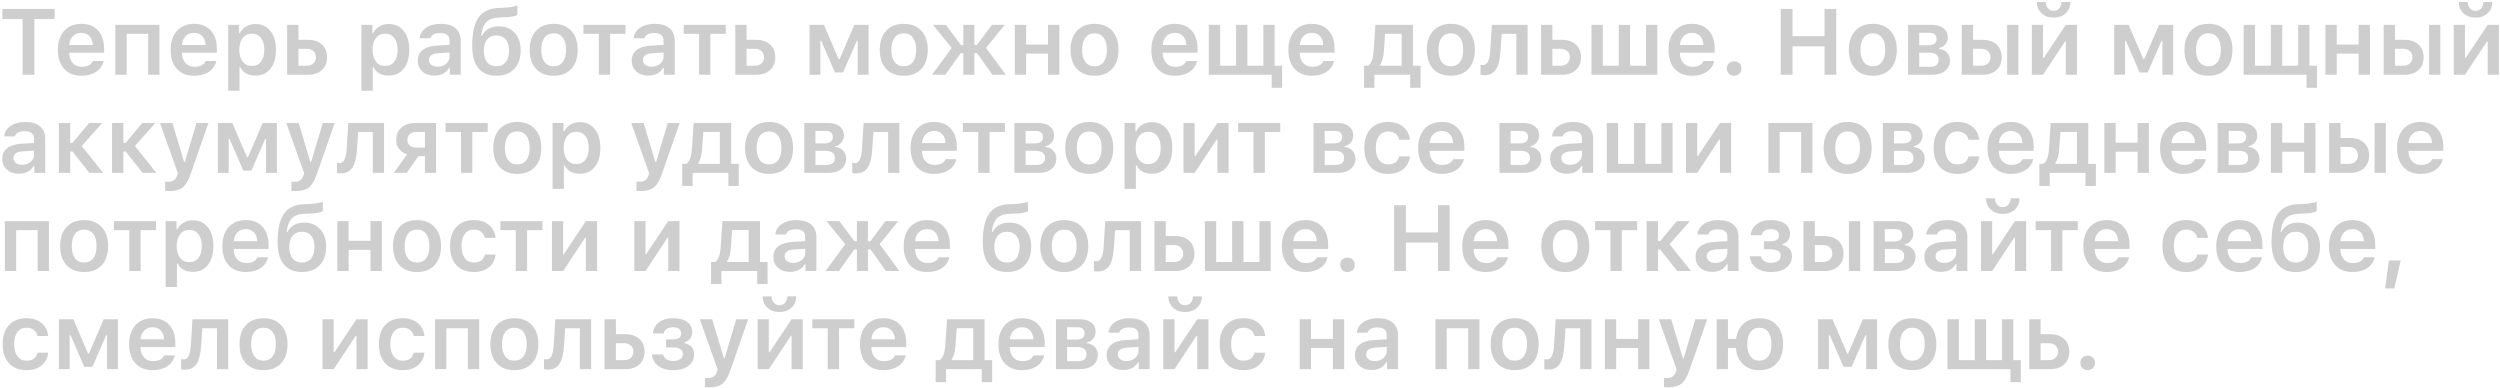 <?xml version="1.0" encoding="UTF-8"?> <svg xmlns="http://www.w3.org/2000/svg" width="1070" height="166" viewBox="0 0 1070 166" fill="none"> <path d="M9.664 32V8.172H0.992V3.816H23.395V8.172H14.703V32H9.664ZM34.789 14.051C33.344 14.051 32.153 14.526 31.215 15.477C30.278 16.427 29.757 17.684 29.653 19.246H39.711C39.659 17.658 39.191 16.395 38.305 15.457C37.42 14.52 36.248 14.051 34.789 14.051ZM44.34 26.121C43.885 28.074 42.817 29.611 41.137 30.73C39.444 31.863 37.348 32.43 34.848 32.43C31.71 32.43 29.243 31.447 27.446 29.48C25.662 27.527 24.77 24.832 24.77 21.395C24.77 17.957 25.668 15.229 27.465 13.211C29.262 11.206 31.71 10.203 34.809 10.203C37.856 10.203 40.245 11.16 41.977 13.074C43.696 14.975 44.555 17.612 44.555 20.984V22.547H29.633V22.801C29.698 24.585 30.206 25.991 31.157 27.02C32.12 28.061 33.396 28.582 34.985 28.582C37.433 28.582 39.021 27.762 39.751 26.121H44.34ZM63.392 14.5H54.212V32H49.368V10.633H68.235V32H63.392V14.5ZM83.048 14.051C81.603 14.051 80.412 14.526 79.474 15.477C78.537 16.427 78.016 17.684 77.912 19.246H87.97C87.918 17.658 87.449 16.395 86.564 15.457C85.678 14.52 84.507 14.051 83.048 14.051ZM92.599 26.121C92.143 28.074 91.076 29.611 89.396 30.73C87.703 31.863 85.607 32.43 83.107 32.43C79.969 32.43 77.501 31.447 75.704 29.48C73.921 27.527 73.029 24.832 73.029 21.395C73.029 17.957 73.927 15.229 75.724 13.211C77.521 11.206 79.969 10.203 83.068 10.203C86.115 10.203 88.504 11.16 90.236 13.074C91.954 14.975 92.814 17.612 92.814 20.984V22.547H77.892V22.801C77.957 24.585 78.465 25.991 79.415 27.02C80.379 28.061 81.655 28.582 83.244 28.582C85.692 28.582 87.28 27.762 88.009 26.121H92.599ZM109.307 10.281C112.015 10.281 114.157 11.264 115.732 13.23C117.321 15.197 118.115 17.892 118.115 21.316C118.115 24.728 117.334 27.417 115.771 29.383C114.196 31.362 112.06 32.352 109.365 32.352C106.175 32.352 104.001 31.154 102.842 28.758H102.51V38.836H97.666V10.633H102.334V14.168H102.666C103.278 12.957 104.17 12.007 105.342 11.316C106.527 10.626 107.848 10.281 109.307 10.281ZM107.783 28.23C109.463 28.23 110.778 27.619 111.728 26.395C112.666 25.171 113.135 23.478 113.135 21.316C113.135 19.155 112.659 17.462 111.709 16.238C110.771 15.014 109.469 14.402 107.803 14.402C106.149 14.402 104.84 15.021 103.877 16.258C102.913 17.495 102.425 19.181 102.412 21.316C102.425 23.452 102.913 25.138 103.877 26.375C104.827 27.612 106.129 28.23 107.783 28.23ZM127.733 20.887V28.133H131.268C132.453 28.133 133.403 27.801 134.12 27.137C134.836 26.473 135.194 25.594 135.194 24.5C135.194 23.406 134.836 22.527 134.12 21.863C133.403 21.212 132.453 20.887 131.268 20.887H127.733ZM122.889 10.633H127.733V17.039H131.834C134.321 17.039 136.307 17.716 137.791 19.07C139.263 20.424 139.998 22.241 139.998 24.52C139.998 26.798 139.263 28.615 137.791 29.969C136.307 31.323 134.321 32 131.834 32H122.889V10.633ZM166.343 10.281C169.051 10.281 171.193 11.264 172.769 13.23C174.357 15.197 175.152 17.892 175.152 21.316C175.152 24.728 174.37 27.417 172.808 29.383C171.232 31.362 169.097 32.352 166.402 32.352C163.212 32.352 161.037 31.154 159.878 28.758H159.546V38.836H154.702V10.633H159.37V14.168H159.702C160.314 12.957 161.206 12.007 162.378 11.316C163.563 10.626 164.885 10.281 166.343 10.281ZM164.82 28.23C166.499 28.23 167.814 27.619 168.765 26.395C169.702 25.171 170.171 23.478 170.171 21.316C170.171 19.155 169.696 17.462 168.745 16.238C167.808 15.014 166.506 14.402 164.839 14.402C163.186 14.402 161.877 15.021 160.913 16.258C159.95 17.495 159.462 19.181 159.449 21.316C159.462 23.452 159.95 25.138 160.913 26.375C161.864 27.612 163.166 28.23 164.82 28.23ZM187.289 28.543C188.747 28.543 189.965 28.126 190.941 27.293C191.918 26.447 192.406 25.405 192.406 24.168V22.469L187.582 22.781C184.926 22.951 183.598 23.914 183.598 25.672C183.598 26.557 183.943 27.26 184.633 27.781C185.31 28.289 186.195 28.543 187.289 28.543ZM185.863 32.352C183.78 32.352 182.087 31.772 180.785 30.613C179.457 29.428 178.793 27.872 178.793 25.945C178.793 24.018 179.496 22.508 180.902 21.414C182.295 20.32 184.294 19.695 186.898 19.539L192.406 19.207V17.41C192.406 15.236 191.065 14.148 188.383 14.148C186.039 14.148 184.639 14.891 184.183 16.375H179.613C179.808 14.487 180.726 12.99 182.367 11.883C183.995 10.763 186.078 10.203 188.617 10.203C191.351 10.203 193.467 10.835 194.965 12.098C196.449 13.361 197.191 15.132 197.191 17.41V32H192.523V29.07H192.191C190.928 31.258 188.819 32.352 185.863 32.352ZM212.473 28.367C214.179 28.367 215.507 27.781 216.457 26.609C217.395 25.438 217.864 23.784 217.864 21.648C217.864 19.604 217.395 18.016 216.457 16.883C215.507 15.75 214.179 15.184 212.473 15.184C210.767 15.184 209.439 15.75 208.489 16.883C207.551 18.016 207.082 19.604 207.082 21.648C207.082 23.784 207.551 25.438 208.489 26.609C209.426 27.781 210.754 28.367 212.473 28.367ZM206.282 15.301C207.727 12.618 210.116 11.277 213.45 11.277C216.275 11.277 218.541 12.189 220.246 14.012C221.978 15.874 222.844 18.387 222.844 21.551C222.844 24.923 221.92 27.579 220.071 29.52C218.235 31.46 215.722 32.43 212.532 32.43C209.185 32.43 206.62 31.369 204.836 29.246C203.013 27.072 202.102 23.869 202.102 19.637C202.102 14.246 202.961 10.262 204.68 7.684C206.464 4.988 209.348 3.562 213.332 3.406L215.852 3.309C217.245 3.257 218.586 3.081 219.875 2.781C220.839 2.56 221.36 2.41 221.438 2.332V6.355C220.513 6.954 218.749 7.299 216.145 7.391L213.684 7.488C211.093 7.592 209.198 8.309 208 9.637C206.946 10.822 206.262 12.71 205.95 15.301H206.282ZM236.973 28.367C238.666 28.367 239.968 27.749 240.88 26.512C241.804 25.288 242.266 23.556 242.266 21.316C242.266 19.09 241.804 17.358 240.88 16.121C239.955 14.884 238.653 14.266 236.973 14.266C235.281 14.266 233.972 14.884 233.048 16.121C232.123 17.358 231.661 19.09 231.661 21.316C231.661 23.556 232.123 25.288 233.048 26.512C233.972 27.749 235.281 28.367 236.973 28.367ZM236.973 32.43C233.77 32.43 231.257 31.447 229.434 29.48C227.611 27.501 226.7 24.78 226.7 21.316C226.7 17.879 227.618 15.164 229.454 13.172C231.29 11.193 233.796 10.203 236.973 10.203C240.164 10.203 242.67 11.193 244.493 13.172C246.329 15.151 247.247 17.866 247.247 21.316C247.247 24.78 246.335 27.501 244.512 29.48C242.677 31.447 240.164 32.43 236.973 32.43ZM267.724 14.5H261.142V32H256.298V14.5H249.716V10.633H267.724V14.5ZM278.885 28.543C280.343 28.543 281.56 28.126 282.537 27.293C283.513 26.447 284.002 25.405 284.002 24.168V22.469L279.177 22.781C276.521 22.951 275.193 23.914 275.193 25.672C275.193 26.557 275.538 27.26 276.228 27.781C276.905 28.289 277.791 28.543 278.885 28.543ZM277.459 32.352C275.375 32.352 273.683 31.772 272.381 30.613C271.052 29.428 270.388 27.872 270.388 25.945C270.388 24.018 271.092 22.508 272.498 21.414C273.891 20.32 275.89 19.695 278.494 19.539L284.002 19.207V17.41C284.002 15.236 282.661 14.148 279.978 14.148C277.635 14.148 276.235 14.891 275.779 16.375H271.209C271.404 14.487 272.322 12.99 273.963 11.883C275.59 10.763 277.674 10.203 280.213 10.203C282.947 10.203 285.063 10.835 286.56 12.098C288.045 13.361 288.787 15.132 288.787 17.41V32H284.119V29.07H283.787C282.524 31.258 280.414 32.352 277.459 32.352ZM310.631 14.5H304.049V32H299.205V14.5H292.623V10.633H310.631V14.5ZM319.546 20.887V28.133H323.081C324.266 28.133 325.216 27.801 325.932 27.137C326.648 26.473 327.007 25.594 327.007 24.5C327.007 23.406 326.648 22.527 325.932 21.863C325.216 21.212 324.266 20.887 323.081 20.887H319.546ZM314.702 10.633H319.546V17.039H323.647C326.134 17.039 328.12 17.716 329.604 19.07C331.076 20.424 331.811 22.241 331.811 24.52C331.811 26.798 331.076 28.615 329.604 29.969C328.12 31.323 326.134 32 323.647 32H314.702V10.633ZM346.476 32V10.633H352.648L358.976 25.34H359.328L365.675 10.633H371.73V32H367.082V17.469H366.73L360.832 31.004H357.355L351.476 17.469H351.105V32H346.476ZM386.817 28.367C388.509 28.367 389.811 27.749 390.723 26.512C391.647 25.288 392.11 23.556 392.11 21.316C392.11 19.09 391.647 17.358 390.723 16.121C389.798 14.884 388.496 14.266 386.817 14.266C385.124 14.266 383.815 14.884 382.891 16.121C381.966 17.358 381.504 19.09 381.504 21.316C381.504 23.556 381.966 25.288 382.891 26.512C383.815 27.749 385.124 28.367 386.817 28.367ZM386.817 32.43C383.613 32.43 381.1 31.447 379.277 29.48C377.455 27.501 376.543 24.78 376.543 21.316C376.543 17.879 377.461 15.164 379.297 13.172C381.133 11.193 383.639 10.203 386.817 10.203C390.007 10.203 392.513 11.193 394.336 13.172C396.172 15.151 397.09 17.866 397.09 21.316C397.09 24.78 396.179 27.501 394.356 29.48C392.52 31.447 390.007 32.43 386.817 32.43ZM407.333 20.535L399.286 10.633H404.794L411.258 19.266H412.313V10.633H417.04V19.266H418.094L424.559 10.633H430.047L422.02 20.477L430.497 32H424.755L418.153 22.742H417.04V32H412.313V22.742H411.219L404.618 32H398.895L407.333 20.535ZM434.333 10.633H439.177V19.07H448.552V10.633H453.396V32H448.552V22.938H439.177V32H434.333V10.633ZM468.462 28.367C470.155 28.367 471.457 27.749 472.369 26.512C473.293 25.288 473.755 23.556 473.755 21.316C473.755 19.09 473.293 17.358 472.369 16.121C471.444 14.884 470.142 14.266 468.462 14.266C466.77 14.266 465.461 14.884 464.537 16.121C463.612 17.358 463.15 19.09 463.15 21.316C463.15 23.556 463.612 25.288 464.537 26.512C465.461 27.749 466.77 28.367 468.462 28.367ZM468.462 32.43C465.259 32.43 462.746 31.447 460.923 29.48C459.101 27.501 458.189 24.78 458.189 21.316C458.189 17.879 459.107 15.164 460.943 13.172C462.779 11.193 465.285 10.203 468.462 10.203C471.653 10.203 474.159 11.193 475.982 13.172C477.818 15.151 478.736 17.866 478.736 21.316C478.736 24.78 477.824 27.501 476.002 29.48C474.166 31.447 471.653 32.43 468.462 32.43ZM502.795 14.051C501.35 14.051 500.159 14.526 499.221 15.477C498.284 16.427 497.763 17.684 497.659 19.246H507.717C507.665 17.658 507.197 16.395 506.311 15.457C505.426 14.52 504.254 14.051 502.795 14.051ZM512.346 26.121C511.891 28.074 510.823 29.611 509.143 30.73C507.45 31.863 505.354 32.43 502.854 32.43C499.716 32.43 497.249 31.447 495.452 29.48C493.668 27.527 492.776 24.832 492.776 21.395C492.776 17.957 493.674 15.229 495.471 13.211C497.268 11.206 499.716 10.203 502.815 10.203C505.862 10.203 508.251 11.16 509.983 13.074C511.702 14.975 512.561 17.612 512.561 20.984V22.547H497.639V22.801C497.704 24.585 498.212 25.991 499.163 27.02C500.126 28.061 501.402 28.582 502.991 28.582C505.439 28.582 507.027 27.762 507.756 26.121H512.346ZM544.288 37.566V32H517.374V10.633H522.218V28.133H529.034V10.633H533.878V28.133H540.714V10.633H545.538V28.133H548.741V37.566H544.288ZM561.445 14.051C560 14.051 558.808 14.526 557.871 15.477C556.933 16.427 556.412 17.684 556.308 19.246H566.367C566.315 17.658 565.846 16.395 564.96 15.457C564.075 14.52 562.903 14.051 561.445 14.051ZM570.996 26.121C570.54 28.074 569.472 29.611 567.792 30.73C566.1 31.863 564.003 32.43 561.503 32.43C558.365 32.43 555.898 31.447 554.101 29.48C552.317 27.527 551.425 24.832 551.425 21.395C551.425 17.957 552.324 15.229 554.121 13.211C555.917 11.206 558.365 10.203 561.464 10.203C564.511 10.203 566.901 11.16 568.632 13.074C570.351 14.975 571.21 17.612 571.21 20.984V22.547H556.289V22.801C556.354 24.585 556.861 25.991 557.812 27.02C558.776 28.061 560.052 28.582 561.64 28.582C564.088 28.582 565.677 27.762 566.406 26.121H570.996ZM599.899 14.48H592.829L592.282 22.059C592.086 24.637 591.553 26.544 590.68 27.781V28.133H599.899V14.48ZM583.805 37.566V28.133H585.485C586.878 27.299 587.692 25.184 587.926 21.785L588.668 10.633H604.743V28.133H608.004V37.566H603.551V32H588.258V37.566H583.805ZM620.962 28.367C622.655 28.367 623.957 27.749 624.868 26.512C625.793 25.288 626.255 23.556 626.255 21.316C626.255 19.09 625.793 17.358 624.868 16.121C623.944 14.884 622.642 14.266 620.962 14.266C619.269 14.266 617.961 14.884 617.036 16.121C616.112 17.358 615.649 19.09 615.649 21.316C615.649 23.556 616.112 25.288 617.036 26.512C617.961 27.749 619.269 28.367 620.962 28.367ZM620.962 32.43C617.759 32.43 615.246 31.447 613.423 29.48C611.6 27.501 610.688 24.78 610.688 21.316C610.688 17.879 611.606 15.164 613.442 13.172C615.278 11.193 617.785 10.203 620.962 10.203C624.152 10.203 626.658 11.193 628.481 13.172C630.317 15.151 631.235 17.866 631.235 21.316C631.235 24.78 630.324 27.501 628.501 29.48C626.665 31.447 624.152 32.43 620.962 32.43ZM642.201 22.059C641.979 25.405 641.393 27.866 640.443 29.441C639.323 31.29 637.598 32.215 635.267 32.215C634.629 32.215 634.089 32.137 633.646 31.98V27.684C633.984 27.775 634.375 27.82 634.818 27.82C636.563 27.82 637.559 25.809 637.806 21.785L638.509 10.633H653.822V32H648.997V14.5H642.728L642.201 22.059ZM664.416 20.887V28.133H667.951C669.136 28.133 670.087 27.801 670.803 27.137C671.519 26.473 671.877 25.594 671.877 24.5C671.877 23.406 671.519 22.527 670.803 21.863C670.087 21.212 669.136 20.887 667.951 20.887H664.416ZM659.572 10.633H664.416V17.039H668.518C671.004 17.039 672.99 17.716 674.475 19.07C675.946 20.424 676.682 22.241 676.682 24.52C676.682 26.798 675.946 28.615 674.475 29.969C672.99 31.323 671.004 32 668.518 32H659.572V10.633ZM681.162 10.633H686.006V28.133H692.823V10.633H697.666V28.133H704.502V10.633H709.327V32H681.162V10.633ZM724.14 14.051C722.694 14.051 721.503 14.526 720.565 15.477C719.628 16.427 719.107 17.684 719.003 19.246H729.061C729.009 17.658 728.541 16.395 727.655 15.457C726.77 14.52 725.598 14.051 724.14 14.051ZM733.69 26.121C733.235 28.074 732.167 29.611 730.487 30.73C728.794 31.863 726.698 32.43 724.198 32.43C721.06 32.43 718.593 31.447 716.796 29.48C715.012 27.527 714.12 24.832 714.12 21.395C714.12 17.957 715.018 15.229 716.815 13.211C718.612 11.206 721.06 10.203 724.159 10.203C727.206 10.203 729.595 11.16 731.327 13.074C733.046 14.975 733.905 17.612 733.905 20.984V22.547H718.983V22.801C719.048 24.585 719.556 25.991 720.507 27.02C721.47 28.061 722.746 28.582 724.335 28.582C726.783 28.582 728.371 27.762 729.1 26.121H733.69ZM742.195 32.41C741.283 32.41 740.535 32.117 739.949 31.531C739.363 30.945 739.07 30.21 739.07 29.324C739.07 28.426 739.363 27.69 739.949 27.117C740.535 26.531 741.283 26.238 742.195 26.238C743.119 26.238 743.874 26.531 744.46 27.117C745.033 27.69 745.32 28.426 745.32 29.324C745.32 30.21 745.033 30.945 744.46 31.531C743.874 32.117 743.119 32.41 742.195 32.41ZM780.903 32V19.832H767.192V32H762.153V3.816H767.192V15.477H780.903V3.816H785.922V32H780.903ZM801.575 28.367C803.268 28.367 804.57 27.749 805.481 26.512C806.406 25.288 806.868 23.556 806.868 21.316C806.868 19.09 806.406 17.358 805.481 16.121C804.557 14.884 803.255 14.266 801.575 14.266C799.882 14.266 798.574 14.884 797.649 16.121C796.725 17.358 796.263 19.09 796.263 21.316C796.263 23.556 796.725 25.288 797.649 26.512C798.574 27.749 799.882 28.367 801.575 28.367ZM801.575 32.43C798.372 32.43 795.859 31.447 794.036 29.48C792.213 27.501 791.302 24.78 791.302 21.316C791.302 17.879 792.22 15.164 794.055 13.172C795.891 11.193 798.398 10.203 801.575 10.203C804.765 10.203 807.272 11.193 809.095 13.172C810.93 15.151 811.848 17.866 811.848 21.316C811.848 24.78 810.937 27.501 809.114 29.48C807.278 31.447 804.765 32.43 801.575 32.43ZM821.427 14.031V19.363H825.294C827.677 19.363 828.868 18.465 828.868 16.668C828.868 14.91 827.814 14.031 825.704 14.031H821.427ZM821.427 22.547V28.602H826.017C828.491 28.602 829.728 27.592 829.728 25.574C829.728 23.556 828.354 22.547 825.607 22.547H821.427ZM816.642 10.633H826.798C828.947 10.633 830.626 11.121 831.837 12.098C833.035 13.061 833.634 14.376 833.634 16.043C833.634 17.137 833.282 18.113 832.579 18.973C831.863 19.845 830.978 20.372 829.923 20.555V20.906C831.316 21.049 832.443 21.583 833.302 22.508C834.148 23.406 834.572 24.513 834.572 25.828C834.572 27.703 833.894 29.201 832.54 30.32C831.173 31.44 829.311 32 826.954 32H816.642V10.633ZM859.052 10.633H863.877V32H859.052V10.633ZM844.463 20.887V28.133H847.998C849.183 28.133 850.133 27.801 850.849 27.137C851.566 26.473 851.924 25.594 851.924 24.5C851.924 23.406 851.566 22.527 850.849 21.863C850.133 21.212 849.183 20.887 847.998 20.887H844.463ZM839.619 10.633H844.463V17.039H848.564C851.051 17.039 853.037 17.716 854.521 19.07C855.993 20.424 856.728 22.241 856.728 24.52C856.728 26.798 855.993 28.615 854.521 29.969C853.037 31.323 851.051 32 848.564 32H839.619V10.633ZM875.604 0.867C875.617 1.948 875.923 2.84 876.522 3.543C877.134 4.272 877.941 4.637 878.944 4.637C879.946 4.637 880.76 4.272 881.385 3.543C881.971 2.84 882.277 1.948 882.303 0.867H886.112C886.112 2.82 885.454 4.415 884.139 5.652C882.811 6.915 881.079 7.547 878.944 7.547C876.808 7.547 875.076 6.915 873.748 5.652C872.433 4.415 871.776 2.82 871.776 0.867H875.604ZM869.627 32V10.633H874.412V24.773H874.744L884.158 10.633H888.944V32H884.158V17.762H883.826L874.412 32H869.627ZM904.878 32V10.633H911.05L917.378 25.34H917.73L924.077 10.633H930.132V32H925.484V17.469H925.132L919.234 31.004H915.757L909.878 17.469H909.507V32H904.878ZM945.218 28.367C946.911 28.367 948.213 27.749 949.125 26.512C950.049 25.288 950.511 23.556 950.511 21.316C950.511 19.09 950.049 17.358 949.125 16.121C948.2 14.884 946.898 14.266 945.218 14.266C943.526 14.266 942.217 14.884 941.293 16.121C940.368 17.358 939.906 19.09 939.906 21.316C939.906 23.556 940.368 25.288 941.293 26.512C942.217 27.749 943.526 28.367 945.218 28.367ZM945.218 32.43C942.015 32.43 939.502 31.447 937.679 29.48C935.856 27.501 934.945 24.78 934.945 21.316C934.945 17.879 935.863 15.164 937.699 13.172C939.535 11.193 942.041 10.203 945.218 10.203C948.409 10.203 950.915 11.193 952.738 13.172C954.574 15.151 955.492 17.866 955.492 21.316C955.492 24.78 954.58 27.501 952.758 29.48C950.922 31.447 948.409 32.43 945.218 32.43ZM987.199 37.566V32H960.285V10.633H965.129V28.133H971.945V10.633H976.789V28.133H983.625V10.633H988.449V28.133H991.653V37.566H987.199ZM995.274 10.633H1000.12V19.07H1009.49V10.633H1014.34V32H1009.49V22.938H1000.12V32H995.274V10.633ZM1039.64 10.633H1044.46V32H1039.64V10.633ZM1025.05 20.887V28.133H1028.58C1029.77 28.133 1030.72 27.801 1031.43 27.137C1032.15 26.473 1032.51 25.594 1032.51 24.5C1032.51 23.406 1032.15 22.527 1031.43 21.863C1030.72 21.212 1029.77 20.887 1028.58 20.887H1025.05ZM1020.2 10.633H1025.05V17.039H1029.15C1031.64 17.039 1033.62 17.716 1035.11 19.07C1036.58 20.424 1037.31 22.241 1037.31 24.52C1037.31 26.798 1036.58 28.615 1035.11 29.969C1033.62 31.323 1031.64 32 1029.15 32H1020.2V10.633ZM1056.19 0.867C1056.2 1.948 1056.51 2.84 1057.11 3.543C1057.72 4.272 1058.53 4.637 1059.53 4.637C1060.53 4.637 1061.35 4.272 1061.97 3.543C1062.56 2.84 1062.86 1.948 1062.89 0.867H1066.7C1066.7 2.82 1066.04 4.415 1064.72 5.652C1063.4 6.915 1061.66 7.547 1059.53 7.547C1057.39 7.547 1055.66 6.915 1054.33 5.652C1053.02 4.415 1052.36 2.82 1052.36 0.867H1056.19ZM1050.21 32V10.633H1055V24.773H1055.33L1064.74 10.633H1069.53V32H1064.74V17.762H1064.41L1055 32H1050.21ZM9.449 70.543C10.908 70.543 12.125 70.126 13.102 69.293C14.078 68.447 14.566 67.405 14.566 66.168V64.469L9.742 64.781C7.086 64.951 5.758 65.914 5.758 67.672C5.758 68.557 6.103 69.26 6.793 69.781C7.47 70.289 8.355 70.543 9.449 70.543ZM8.023 74.352C5.94 74.352 4.247 73.772 2.945 72.613C1.617 71.428 0.953 69.872 0.953 67.945C0.953 66.018 1.656 64.508 3.062 63.414C4.456 62.32 6.454 61.695 9.059 61.539L14.566 61.207V59.41C14.566 57.236 13.225 56.148 10.543 56.148C8.199 56.148 6.799 56.891 6.344 58.375H1.773C1.969 56.487 2.887 54.99 4.527 53.883C6.155 52.763 8.238 52.203 10.777 52.203C13.512 52.203 15.628 52.835 17.125 54.098C18.609 55.361 19.352 57.132 19.352 59.41V74H14.684V71.07H14.352C13.088 73.258 10.979 74.352 8.023 74.352ZM30.981 61.188L38.149 52.633H43.735L34.985 62.496L44.164 74H38.266L31.02 64.82H30.043V74H25.2V52.633H30.043V61.188H30.981ZM53.743 61.188L60.911 52.633H66.497L57.747 62.496L66.927 74H61.028L53.782 64.82H52.806V74H47.962V52.633H52.806V61.188H53.743ZM72.619 81.773C71.616 81.773 70.978 81.747 70.704 81.695V77.75C70.978 77.789 71.421 77.809 72.033 77.809C73.999 77.809 75.275 76.884 75.861 75.035L76.115 74.098L68.478 52.633H73.79L78.79 69.312H79.123L84.103 52.633H89.22L81.505 74.684C80.594 77.327 79.487 79.169 78.185 80.211C76.87 81.253 75.014 81.773 72.619 81.773ZM93.252 74V52.633H99.424L105.752 67.34H106.103L112.451 52.633H118.506V74H113.857V59.469H113.506L107.607 73.004H104.131L98.252 59.469H97.881V74H93.252ZM126.659 81.773C125.656 81.773 125.018 81.747 124.745 81.695V77.75C125.018 77.789 125.461 77.809 126.073 77.809C128.039 77.809 129.315 76.884 129.901 75.035L130.155 74.098L122.518 52.633H127.83L132.83 69.312H133.162L138.143 52.633H143.26L135.545 74.684C134.634 77.327 133.527 79.169 132.225 80.211C130.91 81.253 129.054 81.773 126.659 81.773ZM152.761 64.059C152.539 67.405 151.953 69.866 151.003 71.441C149.883 73.29 148.158 74.215 145.827 74.215C145.189 74.215 144.649 74.137 144.206 73.981V69.684C144.544 69.775 144.935 69.82 145.378 69.82C147.123 69.82 148.119 67.809 148.366 63.785L149.069 52.633H164.382V74H159.557V56.5H153.288L152.761 64.059ZM181.87 63.18V56.48H178.199C177.027 56.48 176.096 56.793 175.406 57.418C174.702 58.03 174.351 58.87 174.351 59.938C174.351 60.888 174.702 61.663 175.406 62.262C176.109 62.874 177.04 63.18 178.199 63.18H181.87ZM181.87 66.852H179.077L174.077 74H168.531L174.253 66.012C172.795 65.595 171.649 64.84 170.816 63.746C169.982 62.665 169.566 61.389 169.566 59.918C169.566 57.678 170.321 55.901 171.831 54.586C173.329 53.284 175.327 52.633 177.827 52.633H186.636V74H181.87V66.852ZM208.734 56.5H202.152V74H197.308V56.5H190.726V52.633H208.734V56.5ZM221.399 70.367C223.091 70.367 224.394 69.749 225.305 68.512C226.229 67.288 226.692 65.556 226.692 63.316C226.692 61.09 226.229 59.358 225.305 58.121C224.381 56.884 223.078 56.266 221.399 56.266C219.706 56.266 218.397 56.884 217.473 58.121C216.548 59.358 216.086 61.09 216.086 63.316C216.086 65.556 216.548 67.288 217.473 68.512C218.397 69.749 219.706 70.367 221.399 70.367ZM221.399 74.43C218.196 74.43 215.683 73.447 213.86 71.481C212.037 69.501 211.125 66.78 211.125 63.316C211.125 59.879 212.043 57.164 213.879 55.172C215.715 53.193 218.222 52.203 221.399 52.203C224.589 52.203 227.095 53.193 228.918 55.172C230.754 57.151 231.672 59.866 231.672 63.316C231.672 66.78 230.761 69.501 228.938 71.481C227.102 73.447 224.589 74.43 221.399 74.43ZM248.145 52.281C250.854 52.281 252.996 53.264 254.571 55.23C256.16 57.197 256.954 59.892 256.954 63.316C256.954 66.728 256.173 69.417 254.61 71.383C253.035 73.362 250.899 74.352 248.204 74.352C245.014 74.352 242.839 73.154 241.68 70.758H241.348V80.836H236.505V52.633H241.173V56.168H241.505C242.117 54.957 243.009 54.007 244.18 53.316C245.365 52.626 246.687 52.281 248.145 52.281ZM246.622 70.231C248.302 70.231 249.617 69.618 250.567 68.394C251.505 67.171 251.973 65.478 251.973 63.316C251.973 61.155 251.498 59.462 250.548 58.238C249.61 57.014 248.308 56.402 246.641 56.402C244.988 56.402 243.679 57.021 242.716 58.258C241.752 59.495 241.264 61.181 241.251 63.316C241.264 65.452 241.752 67.138 242.716 68.375C243.666 69.612 244.968 70.231 246.622 70.231ZM274.314 81.773C273.312 81.773 272.674 81.747 272.4 81.695V77.75C272.674 77.789 273.116 77.809 273.728 77.809C275.694 77.809 276.97 76.884 277.556 75.035L277.81 74.098L270.174 52.633H275.486L280.486 69.312H280.818L285.799 52.633H290.916L283.201 74.684C282.289 77.327 281.183 79.169 279.881 80.211C278.566 81.253 276.71 81.773 274.314 81.773ZM308.092 56.48H301.022L300.475 64.059C300.28 66.637 299.746 68.544 298.873 69.781V70.133H308.092V56.48ZM291.998 79.566V70.133H293.678C295.071 69.299 295.885 67.184 296.119 63.785L296.862 52.633H312.936V70.133H316.198V79.566H311.744V74H296.451V79.566H291.998ZM329.155 70.367C330.848 70.367 332.15 69.749 333.061 68.512C333.986 67.288 334.448 65.556 334.448 63.316C334.448 61.09 333.986 59.358 333.061 58.121C332.137 56.884 330.835 56.266 329.155 56.266C327.462 56.266 326.154 56.884 325.229 58.121C324.305 59.358 323.842 61.09 323.842 63.316C323.842 65.556 324.305 67.288 325.229 68.512C326.154 69.749 327.462 70.367 329.155 70.367ZM329.155 74.43C325.952 74.43 323.439 73.447 321.616 71.481C319.793 69.501 318.882 66.78 318.882 63.316C318.882 59.879 319.8 57.164 321.635 55.172C323.471 53.193 325.978 52.203 329.155 52.203C332.345 52.203 334.852 53.193 336.675 55.172C338.51 57.151 339.428 59.866 339.428 63.316C339.428 66.78 338.517 69.501 336.694 71.481C334.858 73.447 332.345 74.43 329.155 74.43ZM349.007 56.031V61.363H352.874C355.257 61.363 356.448 60.465 356.448 58.668C356.448 56.91 355.394 56.031 353.284 56.031H349.007ZM349.007 64.547V70.602H353.597C356.071 70.602 357.308 69.592 357.308 67.574C357.308 65.556 355.934 64.547 353.187 64.547H349.007ZM344.222 52.633H354.378C356.527 52.633 358.206 53.121 359.417 54.098C360.615 55.061 361.214 56.376 361.214 58.043C361.214 59.137 360.862 60.113 360.159 60.973C359.443 61.845 358.558 62.372 357.503 62.555V62.906C358.896 63.05 360.023 63.583 360.882 64.508C361.728 65.406 362.152 66.513 362.152 67.828C362.152 69.703 361.474 71.201 360.12 72.32C358.753 73.44 356.891 74 354.534 74H344.222V52.633ZM373.312 64.059C373.091 67.405 372.505 69.866 371.554 71.441C370.435 73.29 368.709 74.215 366.379 74.215C365.741 74.215 365.2 74.137 364.758 73.981V69.684C365.096 69.775 365.487 69.82 365.929 69.82C367.674 69.82 368.67 67.809 368.918 63.785L369.621 52.633H384.933V74H380.109V56.5H373.84L373.312 64.059ZM399.766 56.051C398.32 56.051 397.129 56.526 396.192 57.477C395.254 58.427 394.733 59.684 394.629 61.246H404.688C404.636 59.658 404.167 58.395 403.281 57.457C402.396 56.52 401.224 56.051 399.766 56.051ZM409.317 68.121C408.861 70.074 407.793 71.611 406.113 72.731C404.421 73.863 402.324 74.43 399.824 74.43C396.686 74.43 394.219 73.447 392.422 71.481C390.638 69.527 389.746 66.832 389.746 63.395C389.746 59.957 390.645 57.229 392.442 55.211C394.238 53.206 396.686 52.203 399.785 52.203C402.832 52.203 405.222 53.16 406.953 55.074C408.672 56.975 409.531 59.612 409.531 62.984V64.547H394.61V64.801C394.675 66.585 395.182 67.991 396.133 69.019C397.097 70.061 398.373 70.582 399.961 70.582C402.409 70.582 403.998 69.762 404.727 68.121H409.317ZM430.106 56.5H423.524V74H418.68V56.5H412.098V52.633H430.106V56.5ZM438.962 56.031V61.363H442.829C445.212 61.363 446.403 60.465 446.403 58.668C446.403 56.91 445.349 56.031 443.239 56.031H438.962ZM438.962 64.547V70.602H443.552C446.026 70.602 447.263 69.592 447.263 67.574C447.263 65.556 445.889 64.547 443.142 64.547H438.962ZM434.177 52.633H444.333C446.482 52.633 448.161 53.121 449.372 54.098C450.57 55.061 451.169 56.376 451.169 58.043C451.169 59.137 450.818 60.113 450.114 60.973C449.398 61.845 448.513 62.372 447.458 62.555V62.906C448.851 63.05 449.978 63.583 450.837 64.508C451.683 65.406 452.107 66.513 452.107 67.828C452.107 69.703 451.429 71.201 450.075 72.32C448.708 73.44 446.846 74 444.489 74H434.177V52.633ZM466.197 70.367C467.89 70.367 469.192 69.749 470.103 68.512C471.028 67.288 471.49 65.556 471.49 63.316C471.49 61.09 471.028 59.358 470.103 58.121C469.179 56.884 467.877 56.266 466.197 56.266C464.504 56.266 463.196 56.884 462.271 58.121C461.347 59.358 460.884 61.09 460.884 63.316C460.884 65.556 461.347 67.288 462.271 68.512C463.196 69.749 464.504 70.367 466.197 70.367ZM466.197 74.43C462.994 74.43 460.481 73.447 458.658 71.481C456.835 69.501 455.923 66.78 455.923 63.316C455.923 59.879 456.841 57.164 458.677 55.172C460.513 53.193 463.02 52.203 466.197 52.203C469.387 52.203 471.893 53.193 473.716 55.172C475.552 57.151 476.47 59.866 476.47 63.316C476.47 66.78 475.559 69.501 473.736 71.481C471.9 73.447 469.387 74.43 466.197 74.43ZM492.943 52.281C495.652 52.281 497.794 53.264 499.369 55.23C500.958 57.197 501.752 59.892 501.752 63.316C501.752 66.728 500.971 69.417 499.408 71.383C497.833 73.362 495.697 74.352 493.002 74.352C489.812 74.352 487.637 73.154 486.479 70.758H486.147V80.836H481.303V52.633H485.971V56.168H486.303C486.915 54.957 487.807 54.007 488.979 53.316C490.164 52.626 491.485 52.281 492.943 52.281ZM491.42 70.231C493.1 70.231 494.415 69.618 495.365 68.394C496.303 67.171 496.772 65.478 496.772 63.316C496.772 61.155 496.296 59.462 495.346 58.238C494.408 57.014 493.106 56.402 491.44 56.402C489.786 56.402 488.477 57.021 487.514 58.258C486.55 59.495 486.062 61.181 486.049 63.316C486.062 65.452 486.55 67.138 487.514 68.375C488.464 69.612 489.766 70.231 491.42 70.231ZM506.526 74V52.633H511.311V66.773H511.643L521.057 52.633H525.842V74H521.057V59.762H520.725L511.311 74H506.526ZM547.94 56.5H541.358V74H536.515V56.5H529.933V52.633H547.94V56.5ZM566.98 56.031V61.363H570.848C573.23 61.363 574.422 60.465 574.422 58.668C574.422 56.91 573.367 56.031 571.258 56.031H566.98ZM566.98 64.547V70.602H571.57C574.044 70.602 575.281 69.592 575.281 67.574C575.281 65.556 573.908 64.547 571.16 64.547H566.98ZM562.195 52.633H572.352C574.5 52.633 576.18 53.121 577.391 54.098C578.589 55.061 579.188 56.376 579.188 58.043C579.188 59.137 578.836 60.113 578.133 60.973C577.417 61.845 576.531 62.372 575.477 62.555V62.906C576.87 63.05 577.996 63.583 578.855 64.508C579.702 65.406 580.125 66.513 580.125 67.828C580.125 69.703 579.448 71.201 578.094 72.32C576.727 73.44 574.865 74 572.508 74H562.195V52.633ZM598.844 59.82C598.61 58.74 598.102 57.887 597.321 57.262C596.487 56.598 595.426 56.266 594.137 56.266C592.471 56.266 591.175 56.878 590.25 58.102C589.313 59.325 588.844 61.044 588.844 63.258C588.844 65.497 589.313 67.242 590.25 68.492C591.188 69.742 592.484 70.367 594.137 70.367C596.754 70.367 598.323 69.228 598.844 66.949H603.454C603.18 69.228 602.243 71.031 600.641 72.359C598.974 73.74 596.813 74.43 594.157 74.43C590.941 74.43 588.434 73.447 586.637 71.481C584.84 69.514 583.942 66.773 583.942 63.258C583.942 59.781 584.84 57.073 586.637 55.133C588.434 53.18 590.934 52.203 594.137 52.203C596.819 52.203 598.994 52.913 600.661 54.332C602.262 55.686 603.193 57.516 603.454 59.82H598.844ZM616.997 56.051C615.552 56.051 614.36 56.526 613.423 57.477C612.485 58.427 611.964 59.684 611.86 61.246H621.919C621.867 59.658 621.398 58.395 620.513 57.457C619.627 56.52 618.455 56.051 616.997 56.051ZM626.548 68.121C626.092 70.074 625.024 71.611 623.345 72.731C621.652 73.863 619.556 74.43 617.056 74.43C613.918 74.43 611.45 73.447 609.653 71.481C607.869 69.527 606.977 66.832 606.977 63.395C606.977 59.957 607.876 57.229 609.673 55.211C611.47 53.206 613.918 52.203 617.017 52.203C620.063 52.203 622.453 53.16 624.185 55.074C625.903 56.975 626.763 59.612 626.763 62.984V64.547H611.841V64.801C611.906 66.585 612.414 67.991 613.364 69.019C614.328 70.061 615.604 70.582 617.192 70.582C619.64 70.582 621.229 69.762 621.958 68.121H626.548ZM646.545 56.031V61.363H650.412C652.795 61.363 653.986 60.465 653.986 58.668C653.986 56.91 652.932 56.031 650.822 56.031H646.545ZM646.545 64.547V70.602H651.135C653.609 70.602 654.846 69.592 654.846 67.574C654.846 65.556 653.472 64.547 650.725 64.547H646.545ZM641.76 52.633H651.916C654.064 52.633 655.744 53.121 656.955 54.098C658.153 55.061 658.752 56.376 658.752 58.043C658.752 59.137 658.4 60.113 657.697 60.973C656.981 61.845 656.096 62.372 655.041 62.555V62.906C656.434 63.05 657.56 63.583 658.42 64.508C659.266 65.406 659.689 66.513 659.689 67.828C659.689 69.703 659.012 71.201 657.658 72.32C656.291 73.44 654.429 74 652.072 74H641.76V52.633ZM671.963 70.543C673.422 70.543 674.639 70.126 675.616 69.293C676.592 68.447 677.08 67.405 677.08 66.168V64.469L672.256 64.781C669.6 64.951 668.272 65.914 668.272 67.672C668.272 68.557 668.617 69.26 669.307 69.781C669.984 70.289 670.87 70.543 671.963 70.543ZM670.537 74.352C668.454 74.352 666.761 73.772 665.459 72.613C664.131 71.428 663.467 69.872 663.467 67.945C663.467 66.018 664.17 64.508 665.577 63.414C666.97 62.32 668.968 61.695 671.573 61.539L677.08 61.207V59.41C677.08 57.236 675.739 56.148 673.057 56.148C670.713 56.148 669.314 56.891 668.858 58.375H664.287C664.483 56.487 665.401 54.99 667.041 53.883C668.669 52.763 670.752 52.203 673.291 52.203C676.026 52.203 678.142 52.835 679.639 54.098C681.123 55.361 681.866 57.132 681.866 59.41V74H677.198V71.07H676.866C675.603 73.258 673.493 74.352 670.537 74.352ZM687.714 52.633H692.557V70.133H699.374V52.633H704.218V70.133H711.054V52.633H715.878V74H687.714V52.633ZM721.609 74V52.633H726.394V66.773H726.726L736.14 52.633H740.925V74H736.14V59.762H735.808L726.394 74H721.609ZM770.883 56.5H761.703V74H756.86V52.633H775.727V74H770.883V56.5ZM790.794 70.367C792.486 70.367 793.789 69.749 794.7 68.512C795.624 67.288 796.087 65.556 796.087 63.316C796.087 61.09 795.624 59.358 794.7 58.121C793.776 56.884 792.473 56.266 790.794 56.266C789.101 56.266 787.792 56.884 786.868 58.121C785.944 59.358 785.481 61.09 785.481 63.316C785.481 65.556 785.944 67.288 786.868 68.512C787.792 69.749 789.101 70.367 790.794 70.367ZM790.794 74.43C787.591 74.43 785.078 73.447 783.255 71.481C781.432 69.501 780.52 66.78 780.52 63.316C780.52 59.879 781.438 57.164 783.274 55.172C785.11 53.193 787.617 52.203 790.794 52.203C793.984 52.203 796.49 53.193 798.313 55.172C800.149 57.151 801.067 59.866 801.067 63.316C801.067 66.78 800.156 69.501 798.333 71.481C796.497 73.447 793.984 74.43 790.794 74.43ZM810.646 56.031V61.363H814.513C816.896 61.363 818.087 60.465 818.087 58.668C818.087 56.91 817.032 56.031 814.923 56.031H810.646ZM810.646 64.547V70.602H815.236C817.71 70.602 818.947 69.592 818.947 67.574C818.947 65.556 817.573 64.547 814.825 64.547H810.646ZM805.861 52.633H816.017C818.165 52.633 819.845 53.121 821.056 54.098C822.254 55.061 822.853 56.376 822.853 58.043C822.853 59.137 822.501 60.113 821.798 60.973C821.082 61.845 820.197 62.372 819.142 62.555V62.906C820.535 63.05 821.661 63.583 822.521 64.508C823.367 65.406 823.79 66.513 823.79 67.828C823.79 69.703 823.113 71.201 821.759 72.32C820.392 73.44 818.53 74 816.173 74H805.861V52.633ZM842.51 59.82C842.275 58.74 841.767 57.887 840.986 57.262C840.153 56.598 839.092 56.266 837.802 56.266C836.136 56.266 834.84 56.878 833.916 58.102C832.978 59.325 832.51 61.044 832.51 63.258C832.51 65.497 832.978 67.242 833.916 68.492C834.853 69.742 836.149 70.367 837.802 70.367C840.42 70.367 841.989 69.228 842.51 66.949H847.119C846.845 69.228 845.908 71.031 844.306 72.359C842.64 73.74 840.478 74.43 837.822 74.43C834.606 74.43 832.099 73.447 830.302 71.481C828.506 69.514 827.607 66.773 827.607 63.258C827.607 59.781 828.506 57.073 830.302 55.133C832.099 53.18 834.599 52.203 837.802 52.203C840.485 52.203 842.659 52.913 844.326 54.332C845.927 55.686 846.858 57.516 847.119 59.82H842.51ZM860.662 56.051C859.217 56.051 858.026 56.526 857.088 57.477C856.151 58.427 855.63 59.684 855.526 61.246H865.584C865.532 59.658 865.063 58.395 864.178 57.457C863.293 56.52 862.121 56.051 860.662 56.051ZM870.213 68.121C869.757 70.074 868.69 71.611 867.01 72.731C865.317 73.863 863.221 74.43 860.721 74.43C857.583 74.43 855.115 73.447 853.319 71.481C851.535 69.527 850.643 66.832 850.643 63.395C850.643 59.957 851.541 57.229 853.338 55.211C855.135 53.206 857.583 52.203 860.682 52.203C863.729 52.203 866.118 53.16 867.85 55.074C869.569 56.975 870.428 59.612 870.428 62.984V64.547H855.506V64.801C855.571 66.585 856.079 67.991 857.03 69.019C857.993 70.061 859.269 70.582 860.858 70.582C863.306 70.582 864.894 69.762 865.623 68.121H870.213ZM888.932 56.48H881.862L881.315 64.059C881.12 66.637 880.586 68.544 879.714 69.781V70.133H888.932V56.48ZM872.839 79.566V70.133H874.518C875.912 69.299 876.725 67.184 876.96 63.785L877.702 52.633H893.776V70.133H897.038V79.566H892.585V74H877.292V79.566H872.839ZM900.659 52.633H905.503V61.07H914.878V52.633H919.722V74H914.878V64.938H905.503V74H900.659V52.633ZM934.535 56.051C933.09 56.051 931.898 56.526 930.961 57.477C930.023 58.427 929.502 59.684 929.398 61.246H939.457C939.405 59.658 938.936 58.395 938.05 57.457C937.165 56.52 935.993 56.051 934.535 56.051ZM944.086 68.121C943.63 70.074 942.562 71.611 940.883 72.731C939.19 73.863 937.093 74.43 934.593 74.43C931.455 74.43 928.988 73.447 927.191 71.481C925.407 69.527 924.515 66.832 924.515 63.395C924.515 59.957 925.414 57.229 927.211 55.211C929.008 53.206 931.455 52.203 934.554 52.203C937.601 52.203 939.991 53.16 941.722 55.074C943.441 56.975 944.3 59.612 944.3 62.984V64.547H929.379V64.801C929.444 66.585 929.952 67.991 930.902 69.019C931.866 70.061 933.142 70.582 934.73 70.582C937.178 70.582 938.767 69.762 939.496 68.121H944.086ZM953.899 56.031V61.363H957.766C960.149 61.363 961.34 60.465 961.34 58.668C961.34 56.91 960.285 56.031 958.176 56.031H953.899ZM953.899 64.547V70.602H958.488C960.962 70.602 962.199 69.592 962.199 67.574C962.199 65.556 960.826 64.547 958.078 64.547H953.899ZM949.113 52.633H959.27C961.418 52.633 963.098 53.121 964.309 54.098C965.507 55.061 966.106 56.376 966.106 58.043C966.106 59.137 965.754 60.113 965.051 60.973C964.335 61.845 963.449 62.372 962.395 62.555V62.906C963.788 63.05 964.914 63.583 965.774 64.508C966.62 65.406 967.043 66.513 967.043 67.828C967.043 69.703 966.366 71.201 965.012 72.32C963.645 73.44 961.783 74 959.426 74H949.113V52.633ZM971.954 52.633H976.797V61.07H986.172V52.633H991.016V74H986.172V64.938H976.797V74H971.954V52.633ZM1016.32 52.633H1021.14V74H1016.32V52.633ZM1001.73 62.887V70.133H1005.26C1006.45 70.133 1007.4 69.801 1008.11 69.137C1008.83 68.473 1009.19 67.594 1009.19 66.5C1009.19 65.406 1008.83 64.527 1008.11 63.863C1007.4 63.212 1006.45 62.887 1005.26 62.887H1001.73ZM996.884 52.633H1001.73V59.039H1005.83C1008.32 59.039 1010.3 59.716 1011.79 61.07C1013.26 62.425 1013.99 64.241 1013.99 66.519C1013.99 68.798 1013.26 70.615 1011.79 71.969C1010.3 73.323 1008.32 74 1005.83 74H996.884V52.633ZM1035.97 56.051C1034.53 56.051 1033.34 56.526 1032.4 57.477C1031.46 58.427 1030.94 59.684 1030.84 61.246H1040.9C1040.84 59.658 1040.38 58.395 1039.49 57.457C1038.6 56.52 1037.43 56.051 1035.97 56.051ZM1045.53 68.121C1045.07 70.074 1044 71.611 1042.32 72.731C1040.63 73.863 1038.53 74.43 1036.03 74.43C1032.89 74.43 1030.43 73.447 1028.63 71.481C1026.85 69.527 1025.95 66.832 1025.95 63.395C1025.95 59.957 1026.85 57.229 1028.65 55.211C1030.45 53.206 1032.89 52.203 1035.99 52.203C1039.04 52.203 1041.43 53.16 1043.16 55.074C1044.88 56.975 1045.74 59.612 1045.74 62.984V64.547H1030.82V64.801C1030.88 66.585 1031.39 67.991 1032.34 69.019C1033.3 70.061 1034.58 70.582 1036.17 70.582C1038.62 70.582 1040.21 69.762 1040.94 68.121H1045.53ZM16.109 98.5H6.93V116H2.086V94.633H20.953V116H16.109V98.5ZM36.02 112.367C37.713 112.367 39.015 111.749 39.926 110.512C40.851 109.288 41.313 107.556 41.313 105.316C41.313 103.09 40.851 101.358 39.926 100.121C39.002 98.884 37.7 98.266 36.02 98.266C34.327 98.266 33.019 98.884 32.094 100.121C31.17 101.358 30.707 103.09 30.707 105.316C30.707 107.556 31.17 109.288 32.094 110.512C33.019 111.749 34.327 112.367 36.02 112.367ZM36.02 116.43C32.817 116.43 30.304 115.447 28.481 113.48C26.658 111.501 25.747 108.78 25.747 105.316C25.747 101.879 26.665 99.164 28.5 97.172C30.336 95.193 32.843 94.203 36.02 94.203C39.21 94.203 41.717 95.193 43.539 97.172C45.376 99.151 46.293 101.866 46.293 105.316C46.293 108.78 45.382 111.501 43.559 113.48C41.723 115.447 39.21 116.43 36.02 116.43ZM66.77 98.5H60.188V116H55.345V98.5H48.763V94.633H66.77V98.5ZM82.521 94.281C85.229 94.281 87.371 95.264 88.947 97.231C90.535 99.197 91.329 101.892 91.329 105.316C91.329 108.728 90.548 111.417 88.986 113.383C87.41 115.362 85.275 116.352 82.579 116.352C79.389 116.352 77.215 115.154 76.056 112.758H75.724V122.836H70.88V94.633H75.548V98.168H75.88C76.492 96.957 77.384 96.007 78.556 95.316C79.741 94.626 81.063 94.281 82.521 94.281ZM80.998 112.23C82.677 112.23 83.992 111.618 84.943 110.395C85.88 109.171 86.349 107.478 86.349 105.316C86.349 103.155 85.874 101.462 84.923 100.238C83.986 99.014 82.684 98.402 81.017 98.402C79.363 98.402 78.055 99.021 77.091 100.258C76.128 101.495 75.639 103.181 75.626 105.316C75.639 107.452 76.128 109.138 77.091 110.375C78.042 111.612 79.344 112.23 80.998 112.23ZM105.185 98.051C103.74 98.051 102.549 98.526 101.611 99.477C100.674 100.427 100.153 101.684 100.049 103.246H110.107C110.055 101.658 109.587 100.395 108.701 99.457C107.816 98.519 106.644 98.051 105.185 98.051ZM114.736 110.121C114.281 112.074 113.213 113.611 111.533 114.73C109.84 115.863 107.744 116.43 105.244 116.43C102.106 116.43 99.639 115.447 97.842 113.48C96.058 111.527 95.166 108.832 95.166 105.395C95.166 101.957 96.064 99.229 97.861 97.211C99.658 95.206 102.106 94.203 105.205 94.203C108.252 94.203 110.641 95.16 112.373 97.074C114.092 98.975 114.951 101.612 114.951 104.984V106.547H100.029V106.801C100.094 108.585 100.602 109.991 101.553 111.02C102.516 112.061 103.792 112.582 105.381 112.582C107.829 112.582 109.417 111.762 110.146 110.121H114.736ZM129.198 112.367C130.903 112.367 132.232 111.781 133.182 110.609C134.12 109.438 134.588 107.784 134.588 105.648C134.588 103.604 134.12 102.016 133.182 100.883C132.232 99.75 130.903 99.184 129.198 99.184C127.492 99.184 126.164 99.75 125.213 100.883C124.276 102.016 123.807 103.604 123.807 105.648C123.807 107.784 124.276 109.438 125.213 110.609C126.151 111.781 127.479 112.367 129.198 112.367ZM123.006 99.301C124.452 96.618 126.841 95.277 130.174 95.277C133 95.277 135.265 96.189 136.971 98.012C138.703 99.874 139.569 102.387 139.569 105.551C139.569 108.923 138.644 111.579 136.795 113.52C134.959 115.46 132.446 116.43 129.256 116.43C125.91 116.43 123.345 115.368 121.561 113.246C119.738 111.072 118.827 107.868 118.827 103.637C118.827 98.246 119.686 94.262 121.405 91.684C123.189 88.988 126.073 87.562 130.057 87.406L132.577 87.309C133.97 87.257 135.311 87.081 136.6 86.781C137.564 86.56 138.084 86.41 138.162 86.332V90.356C137.238 90.954 135.474 91.299 132.87 91.391L130.409 91.488C127.817 91.592 125.923 92.309 124.725 93.637C123.67 94.822 122.987 96.71 122.674 99.301H123.006ZM144.362 94.633H149.206V103.07H158.581V94.633H163.425V116H158.581V106.938H149.206V116H144.362V94.633ZM178.492 112.367C180.184 112.367 181.486 111.749 182.398 110.512C183.322 109.288 183.785 107.556 183.785 105.316C183.785 103.09 183.322 101.358 182.398 100.121C181.473 98.884 180.171 98.266 178.492 98.266C176.799 98.266 175.49 98.884 174.566 100.121C173.641 101.358 173.179 103.09 173.179 105.316C173.179 107.556 173.641 109.288 174.566 110.512C175.49 111.749 176.799 112.367 178.492 112.367ZM178.492 116.43C175.288 116.43 172.775 115.447 170.952 113.48C169.13 111.501 168.218 108.78 168.218 105.316C168.218 101.879 169.136 99.164 170.972 97.172C172.808 95.193 175.314 94.203 178.492 94.203C181.682 94.203 184.188 95.193 186.011 97.172C187.847 99.151 188.765 101.866 188.765 105.316C188.765 108.78 187.854 111.501 186.031 113.48C184.195 115.447 181.682 116.43 178.492 116.43ZM207.523 101.82C207.289 100.74 206.781 99.887 206 99.262C205.167 98.598 204.105 98.266 202.816 98.266C201.15 98.266 199.854 98.878 198.93 100.102C197.992 101.326 197.523 103.044 197.523 105.258C197.523 107.497 197.992 109.242 198.93 110.492C199.867 111.742 201.163 112.367 202.816 112.367C205.433 112.367 207.002 111.228 207.523 108.949H212.133C211.859 111.228 210.922 113.031 209.32 114.359C207.653 115.74 205.492 116.43 202.836 116.43C199.62 116.43 197.113 115.447 195.316 113.48C193.519 111.514 192.621 108.773 192.621 105.258C192.621 101.781 193.519 99.073 195.316 97.133C197.113 95.18 199.613 94.203 202.816 94.203C205.499 94.203 207.673 94.913 209.34 96.332C210.941 97.686 211.872 99.516 212.133 101.82H207.523ZM232.16 98.5H225.578V116H220.735V98.5H214.153V94.633H232.16V98.5ZM236.231 116V94.633H241.016V108.773H241.348L250.762 94.633H255.548V116H250.762V101.762H250.43L241.016 116H236.231ZM271.482 116V94.633H276.267V108.773H276.599L286.013 94.633H290.799V116H286.013V101.762H285.681L276.267 116H271.482ZM320.425 98.481H313.354L312.807 106.059C312.612 108.637 312.078 110.544 311.206 111.781V112.133H320.425V98.481ZM304.331 121.566V112.133H306.01C307.404 111.299 308.217 109.184 308.452 105.785L309.194 94.633H325.268V112.133H328.53V121.566H324.077V116H308.784V121.566H304.331ZM339.515 112.543C340.973 112.543 342.191 112.126 343.167 111.293C344.144 110.447 344.632 109.405 344.632 108.168V106.469L339.808 106.781C337.152 106.951 335.823 107.914 335.823 109.672C335.823 110.557 336.168 111.26 336.859 111.781C337.536 112.289 338.421 112.543 339.515 112.543ZM338.089 116.352C336.006 116.352 334.313 115.772 333.011 114.613C331.683 113.428 331.019 111.872 331.019 109.945C331.019 108.018 331.722 106.508 333.128 105.414C334.521 104.32 336.52 103.695 339.124 103.539L344.632 103.207V101.41C344.632 99.236 343.291 98.148 340.609 98.148C338.265 98.148 336.865 98.891 336.409 100.375H331.839C332.034 98.487 332.952 96.99 334.593 95.883C336.221 94.763 338.304 94.203 340.843 94.203C343.577 94.203 345.693 94.835 347.191 96.098C348.675 97.361 349.417 99.132 349.417 101.41V116H344.749V113.07H344.417C343.154 115.258 341.045 116.352 338.089 116.352ZM361.769 104.535L353.722 94.633H359.23L365.695 103.266H366.75V94.633H371.476V103.266H372.531L378.996 94.633H384.484L376.457 104.477L384.933 116H379.191L372.59 106.742H371.476V116H366.75V106.742H365.656L359.054 116H353.332L361.769 104.535ZM396.797 98.051C395.352 98.051 394.16 98.526 393.223 99.477C392.285 100.427 391.764 101.684 391.66 103.246H401.719C401.667 101.658 401.198 100.395 400.313 99.457C399.427 98.519 398.255 98.051 396.797 98.051ZM406.348 110.121C405.892 112.074 404.824 113.611 403.145 114.73C401.452 115.863 399.356 116.43 396.856 116.43C393.718 116.43 391.25 115.447 389.453 113.48C387.669 111.527 386.777 108.832 386.777 105.395C386.777 101.957 387.676 99.229 389.473 97.211C391.27 95.206 393.718 94.203 396.817 94.203C399.863 94.203 402.253 95.16 403.985 97.074C405.703 98.975 406.563 101.612 406.563 104.984V106.547H391.641V106.801C391.706 108.585 392.214 109.991 393.164 111.02C394.128 112.061 395.404 112.582 396.992 112.582C399.44 112.582 401.029 111.762 401.758 110.121H406.348ZM430.993 112.367C432.699 112.367 434.027 111.781 434.978 110.609C435.915 109.438 436.384 107.784 436.384 105.648C436.384 103.604 435.915 102.016 434.978 100.883C434.027 99.75 432.699 99.184 430.993 99.184C429.288 99.184 427.959 99.75 427.009 100.883C426.071 102.016 425.603 103.604 425.603 105.648C425.603 107.784 426.071 109.438 427.009 110.609C427.946 111.781 429.275 112.367 430.993 112.367ZM424.802 99.301C426.247 96.618 428.637 95.277 431.97 95.277C434.795 95.277 437.061 96.189 438.767 98.012C440.498 99.874 441.364 102.387 441.364 105.551C441.364 108.923 440.44 111.579 438.591 113.52C436.755 115.46 434.242 116.43 431.052 116.43C427.706 116.43 425.14 115.368 423.357 113.246C421.534 111.072 420.622 107.868 420.622 103.637C420.622 98.246 421.482 94.262 423.2 91.684C424.984 88.988 427.868 87.562 431.853 87.406L434.372 87.309C435.765 87.257 437.107 87.081 438.396 86.781C439.359 86.56 439.88 86.41 439.958 86.332V90.356C439.034 90.954 437.269 91.299 434.665 91.391L432.204 91.488C429.613 91.592 427.719 92.309 426.521 93.637C425.466 94.822 424.782 96.71 424.47 99.301H424.802ZM455.494 112.367C457.186 112.367 458.489 111.749 459.4 110.512C460.324 109.288 460.787 107.556 460.787 105.316C460.787 103.09 460.324 101.358 459.4 100.121C458.476 98.884 457.173 98.266 455.494 98.266C453.801 98.266 452.492 98.884 451.568 100.121C450.643 101.358 450.181 103.09 450.181 105.316C450.181 107.556 450.643 109.288 451.568 110.512C452.492 111.749 453.801 112.367 455.494 112.367ZM455.494 116.43C452.291 116.43 449.778 115.447 447.955 113.48C446.132 111.501 445.22 108.78 445.22 105.316C445.22 101.879 446.138 99.164 447.974 97.172C449.81 95.193 452.317 94.203 455.494 94.203C458.684 94.203 461.19 95.193 463.013 97.172C464.849 99.151 465.767 101.866 465.767 105.316C465.767 108.78 464.856 111.501 463.033 113.48C461.197 115.447 458.684 116.43 455.494 116.43ZM476.733 106.059C476.511 109.405 475.925 111.866 474.975 113.441C473.855 115.29 472.13 116.215 469.799 116.215C469.161 116.215 468.621 116.137 468.178 115.98V111.684C468.516 111.775 468.907 111.82 469.35 111.82C471.094 111.82 472.091 109.809 472.338 105.785L473.041 94.633H488.354V116H483.529V98.5H477.26L476.733 106.059ZM498.948 104.887V112.133H502.483C503.668 112.133 504.618 111.801 505.335 111.137C506.051 110.473 506.409 109.594 506.409 108.5C506.409 107.406 506.051 106.527 505.335 105.863C504.618 105.212 503.668 104.887 502.483 104.887H498.948ZM494.104 94.633H498.948V101.039H503.049C505.536 101.039 507.522 101.716 509.006 103.07C510.478 104.424 511.213 106.241 511.213 108.52C511.213 110.798 510.478 112.615 509.006 113.969C507.522 115.323 505.536 116 503.049 116H494.104V94.633ZM515.694 94.633H520.538V112.133H527.355V94.633H532.198V112.133H539.034V94.633H543.858V116H515.694V94.633ZM558.671 98.051C557.226 98.051 556.035 98.526 555.097 99.477C554.16 100.427 553.639 101.684 553.535 103.246H563.593C563.541 101.658 563.072 100.395 562.187 99.457C561.302 98.519 560.13 98.051 558.671 98.051ZM568.222 110.121C567.766 112.074 566.699 113.611 565.019 114.73C563.326 115.863 561.23 116.43 558.73 116.43C555.592 116.43 553.125 115.447 551.328 113.48C549.544 111.527 548.652 108.832 548.652 105.395C548.652 101.957 549.55 99.229 551.347 97.211C553.144 95.206 555.592 94.203 558.691 94.203C561.738 94.203 564.127 95.16 565.859 97.074C567.578 98.975 568.437 101.612 568.437 104.984V106.547H553.515V106.801C553.58 108.585 554.088 109.991 555.039 111.02C556.002 112.061 557.278 112.582 558.867 112.582C561.315 112.582 562.903 111.762 563.632 110.121H568.222ZM576.727 116.41C575.815 116.41 575.066 116.117 574.48 115.531C573.895 114.945 573.602 114.21 573.602 113.324C573.602 112.426 573.895 111.69 574.48 111.117C575.066 110.531 575.815 110.238 576.727 110.238C577.651 110.238 578.406 110.531 578.992 111.117C579.565 111.69 579.852 112.426 579.852 113.324C579.852 114.21 579.565 114.945 578.992 115.531C578.406 116.117 577.651 116.41 576.727 116.41ZM615.435 116V103.832H601.724V116H596.685V87.816H601.724V99.477H615.435V87.816H620.454V116H615.435ZM635.853 98.051C634.408 98.051 633.216 98.526 632.279 99.477C631.341 100.427 630.82 101.684 630.716 103.246H640.775C640.723 101.658 640.254 100.395 639.369 99.457C638.483 98.519 637.311 98.051 635.853 98.051ZM645.404 110.121C644.948 112.074 643.88 113.611 642.201 114.73C640.508 115.863 638.412 116.43 635.912 116.43C632.774 116.43 630.306 115.447 628.509 113.48C626.725 111.527 625.833 108.832 625.833 105.395C625.833 101.957 626.732 99.229 628.529 97.211C630.326 95.206 632.774 94.203 635.872 94.203C638.919 94.203 641.309 95.16 643.04 97.074C644.759 98.975 645.619 101.612 645.619 104.984V106.547H630.697V106.801C630.762 108.585 631.27 109.991 632.22 111.02C633.184 112.061 634.46 112.582 636.048 112.582C638.496 112.582 640.085 111.762 640.814 110.121H645.404ZM669.952 112.367C671.644 112.367 672.946 111.749 673.858 110.512C674.782 109.288 675.245 107.556 675.245 105.316C675.245 103.09 674.782 101.358 673.858 100.121C672.933 98.884 671.631 98.266 669.952 98.266C668.259 98.266 666.95 98.884 666.026 100.121C665.101 101.358 664.639 103.09 664.639 105.316C664.639 107.556 665.101 109.288 666.026 110.512C666.95 111.749 668.259 112.367 669.952 112.367ZM669.952 116.43C666.748 116.43 664.235 115.447 662.412 113.48C660.59 111.501 659.678 108.78 659.678 105.316C659.678 101.879 660.596 99.164 662.432 97.172C664.268 95.193 666.774 94.203 669.952 94.203C673.142 94.203 675.648 95.193 677.471 97.172C679.307 99.151 680.225 101.866 680.225 105.316C680.225 108.78 679.314 111.501 677.491 113.48C675.655 115.447 673.142 116.43 669.952 116.43ZM700.702 98.5H694.12V116H689.276V98.5H682.694V94.633H700.702V98.5ZM710.554 103.188L717.722 94.633H723.308L714.558 104.496L723.738 116H717.839L710.593 106.82H709.617V116H704.773V94.633H709.617V103.188H710.554ZM734.195 112.543C735.653 112.543 736.871 112.126 737.847 111.293C738.824 110.447 739.312 109.405 739.312 108.168V106.469L734.488 106.781C731.832 106.951 730.504 107.914 730.504 109.672C730.504 110.557 730.849 111.26 731.539 111.781C732.216 112.289 733.101 112.543 734.195 112.543ZM732.769 116.352C730.686 116.352 728.993 115.772 727.691 114.613C726.363 113.428 725.699 111.872 725.699 109.945C725.699 108.018 726.402 106.508 727.808 105.414C729.202 104.32 731.2 103.695 733.805 103.539L739.312 103.207V101.41C739.312 99.236 737.971 98.148 735.289 98.148C732.945 98.148 731.545 98.891 731.09 100.375H726.519C726.715 98.487 727.633 96.99 729.273 95.883C730.901 94.763 732.984 94.203 735.523 94.203C738.258 94.203 740.374 94.835 741.871 96.098C743.355 97.361 744.097 99.132 744.097 101.41V116H739.43V113.07H739.097C737.834 115.258 735.725 116.352 732.769 116.352ZM758.012 116.43C755.525 116.43 753.474 115.883 751.86 114.789C750.102 113.591 749.125 111.885 748.93 109.672H753.657C754.125 111.547 755.577 112.484 758.012 112.484C759.301 112.484 760.31 112.217 761.039 111.684C761.769 111.163 762.133 110.453 762.133 109.555C762.133 107.667 760.766 106.723 758.032 106.723H754.965V103.266H757.934C760.252 103.266 761.41 102.406 761.41 100.688C761.41 99.906 761.131 99.281 760.571 98.812C759.959 98.318 759.08 98.07 757.934 98.07C756.814 98.07 755.903 98.305 755.2 98.773C754.483 99.242 754.06 99.887 753.93 100.707H749.301C749.509 98.702 750.362 97.126 751.86 95.981C753.383 94.796 755.401 94.203 757.914 94.203C760.532 94.203 762.563 94.737 764.008 95.805C765.427 96.859 766.137 98.318 766.137 100.18C766.137 101.247 765.831 102.172 765.219 102.953C764.62 103.734 763.832 104.249 762.856 104.496V104.848C765.59 105.512 766.957 107.107 766.957 109.633C766.957 111.69 766.157 113.331 764.555 114.555C762.94 115.805 760.759 116.43 758.012 116.43ZM791.341 94.633H796.165V116H791.341V94.633ZM776.751 104.887V112.133H780.286C781.471 112.133 782.421 111.801 783.138 111.137C783.854 110.473 784.212 109.594 784.212 108.5C784.212 107.406 783.854 106.527 783.138 105.863C782.421 105.212 781.471 104.887 780.286 104.887H776.751ZM771.907 94.633H776.751V101.039H780.852C783.339 101.039 785.325 101.716 786.809 103.07C788.281 104.424 789.016 106.241 789.016 108.52C789.016 110.798 788.281 112.615 786.809 113.969C785.325 115.323 783.339 116 780.852 116H771.907V94.633ZM806.7 98.031V103.363H810.568C812.95 103.363 814.142 102.465 814.142 100.668C814.142 98.91 813.087 98.031 810.978 98.031H806.7ZM806.7 106.547V112.602H811.29C813.764 112.602 815.001 111.592 815.001 109.574C815.001 107.556 813.628 106.547 810.88 106.547H806.7ZM801.915 94.633H812.072C814.22 94.633 815.9 95.121 817.111 96.098C818.309 97.061 818.907 98.376 818.907 100.043C818.907 101.137 818.556 102.113 817.853 102.973C817.137 103.845 816.251 104.372 815.197 104.555V104.906C816.59 105.049 817.716 105.583 818.575 106.508C819.422 107.406 819.845 108.513 819.845 109.828C819.845 111.703 819.168 113.201 817.814 114.32C816.447 115.44 814.585 116 812.228 116H801.915V94.633ZM832.119 112.543C833.577 112.543 834.795 112.126 835.771 111.293C836.748 110.447 837.236 109.405 837.236 108.168V106.469L832.412 106.781C829.756 106.951 828.427 107.914 828.427 109.672C828.427 110.557 828.773 111.26 829.463 111.781C830.14 112.289 831.025 112.543 832.119 112.543ZM830.693 116.352C828.61 116.352 826.917 115.772 825.615 114.613C824.287 113.428 823.623 111.872 823.623 109.945C823.623 108.018 824.326 106.508 825.732 105.414C827.125 104.32 829.124 103.695 831.728 103.539L837.236 103.207V101.41C837.236 99.236 835.895 98.148 833.213 98.148C830.869 98.148 829.469 98.891 829.013 100.375H824.443C824.638 98.487 825.556 96.99 827.197 95.883C828.825 94.763 830.908 94.203 833.447 94.203C836.181 94.203 838.297 94.835 839.795 96.098C841.279 97.361 842.021 99.132 842.021 101.41V116H837.353V113.07H837.021C835.758 115.258 833.649 116.352 830.693 116.352ZM853.846 84.867C853.859 85.948 854.165 86.84 854.764 87.543C855.376 88.272 856.183 88.637 857.186 88.637C858.188 88.637 859.002 88.272 859.627 87.543C860.213 86.84 860.519 85.948 860.545 84.867H864.354C864.354 86.82 863.696 88.415 862.381 89.652C861.053 90.915 859.321 91.547 857.186 91.547C855.05 91.547 853.319 90.915 851.99 89.652C850.675 88.415 850.018 86.82 850.018 84.867H853.846ZM847.869 116V94.633H852.655V108.773H852.987L862.401 94.633H867.186V116H862.401V101.762H862.069L852.655 116H847.869ZM889.284 98.5H882.702V116H877.858V98.5H871.276V94.633H889.284V98.5ZM901.695 98.051C900.249 98.051 899.058 98.526 898.12 99.477C897.183 100.427 896.662 101.684 896.558 103.246H906.616C906.564 101.658 906.096 100.395 905.21 99.457C904.325 98.519 903.153 98.051 901.695 98.051ZM911.245 110.121C910.79 112.074 909.722 113.611 908.042 114.73C906.349 115.863 904.253 116.43 901.753 116.43C898.615 116.43 896.148 115.447 894.351 113.48C892.567 111.527 891.675 108.832 891.675 105.395C891.675 101.957 892.573 99.229 894.37 97.211C896.167 95.206 898.615 94.203 901.714 94.203C904.761 94.203 907.15 95.16 908.882 97.074C910.601 98.975 911.46 101.612 911.46 104.984V106.547H896.538V106.801C896.603 108.585 897.111 109.991 898.062 111.02C899.025 112.061 900.301 112.582 901.89 112.582C904.338 112.582 905.926 111.762 906.655 110.121H911.245ZM940.422 101.82C940.188 100.74 939.68 99.887 938.899 99.262C938.065 98.598 937.004 98.266 935.715 98.266C934.048 98.266 932.753 98.878 931.828 100.102C930.891 101.326 930.422 103.044 930.422 105.258C930.422 107.497 930.891 109.242 931.828 110.492C932.766 111.742 934.061 112.367 935.715 112.367C938.332 112.367 939.901 111.228 940.422 108.949H945.031C944.758 111.228 943.82 113.031 942.219 114.359C940.552 115.74 938.391 116.43 935.735 116.43C932.518 116.43 930.012 115.447 928.215 113.48C926.418 111.514 925.52 108.773 925.52 105.258C925.52 101.781 926.418 99.073 928.215 97.133C930.012 95.18 932.512 94.203 935.715 94.203C938.397 94.203 940.572 94.913 942.238 96.332C943.84 97.686 944.771 99.516 945.031 101.82H940.422ZM958.575 98.051C957.13 98.051 955.938 98.526 955.001 99.477C954.063 100.427 953.542 101.684 953.438 103.246H963.497C963.445 101.658 962.976 100.395 962.09 99.457C961.205 98.519 960.033 98.051 958.575 98.051ZM968.126 110.121C967.67 112.074 966.602 113.611 964.922 114.73C963.23 115.863 961.133 116.43 958.633 116.43C955.495 116.43 953.028 115.447 951.231 113.48C949.447 111.527 948.555 108.832 948.555 105.395C948.555 101.957 949.454 99.229 951.251 97.211C953.047 95.206 955.495 94.203 958.594 94.203C961.641 94.203 964.031 95.16 965.762 97.074C967.481 98.975 968.34 101.612 968.34 104.984V106.547H953.419V106.801C953.484 108.585 953.991 109.991 954.942 111.02C955.906 112.061 957.182 112.582 958.77 112.582C961.218 112.582 962.807 111.762 963.536 110.121H968.126ZM982.587 112.367C984.293 112.367 985.621 111.781 986.571 110.609C987.509 109.438 987.978 107.784 987.978 105.648C987.978 103.604 987.509 102.016 986.571 100.883C985.621 99.75 984.293 99.184 982.587 99.184C980.881 99.184 979.553 99.75 978.603 100.883C977.665 102.016 977.196 103.604 977.196 105.648C977.196 107.784 977.665 109.438 978.603 110.609C979.54 111.781 980.868 112.367 982.587 112.367ZM976.396 99.301C977.841 96.618 980.23 95.277 983.564 95.277C986.389 95.277 988.655 96.189 990.36 98.012C992.092 99.874 992.958 102.387 992.958 105.551C992.958 108.923 992.034 111.579 990.185 113.52C988.349 115.46 985.836 116.43 982.646 116.43C979.299 116.43 976.734 115.368 974.95 113.246C973.127 111.072 972.216 107.868 972.216 103.637C972.216 98.246 973.075 94.262 974.794 91.684C976.578 88.988 979.462 87.562 983.446 87.406L985.966 87.309C987.359 87.257 988.7 87.081 989.989 86.781C990.953 86.56 991.474 86.41 991.552 86.332V90.356C990.627 90.954 988.863 91.299 986.259 91.391L983.798 91.488C981.207 91.592 979.312 92.309 978.114 93.637C977.06 94.822 976.376 96.71 976.064 99.301H976.396ZM1006.83 98.051C1005.39 98.051 1004.2 98.526 1003.26 99.477C1002.32 100.427 1001.8 101.684 1001.7 103.246H1011.76C1011.7 101.658 1011.23 100.395 1010.35 99.457C1009.46 98.519 1008.29 98.051 1006.83 98.051ZM1016.38 110.121C1015.93 112.074 1014.86 113.611 1013.18 114.73C1011.49 115.863 1009.39 116.43 1006.89 116.43C1003.75 116.43 1001.29 115.447 999.49 113.48C997.706 111.527 996.814 108.832 996.814 105.395C996.814 101.957 997.713 99.229 999.509 97.211C1001.31 95.206 1003.75 94.203 1006.85 94.203C1009.9 94.203 1012.29 95.16 1014.02 97.074C1015.74 98.975 1016.6 101.612 1016.6 104.984V106.547H1001.68V106.801C1001.74 108.585 1002.25 109.991 1003.2 111.02C1004.16 112.061 1005.44 112.582 1007.03 112.582C1009.48 112.582 1011.07 111.762 1011.79 110.121H1016.38ZM1020.81 123.441L1022.47 111.488H1027.49L1024.77 123.441H1020.81ZM16.051 143.82C15.816 142.74 15.309 141.887 14.527 141.262C13.694 140.598 12.633 140.266 11.344 140.266C9.677 140.266 8.382 140.878 7.457 142.102C6.52 143.326 6.051 145.044 6.051 147.258C6.051 149.497 6.52 151.242 7.457 152.492C8.395 153.742 9.69 154.367 11.344 154.367C13.961 154.367 15.53 153.228 16.051 150.949H20.66C20.387 153.228 19.449 155.031 17.848 156.359C16.181 157.74 14.02 158.43 11.363 158.43C8.147 158.43 5.641 157.447 3.844 155.48C2.047 153.514 1.148 150.773 1.148 147.258C1.148 143.781 2.047 141.073 3.844 139.133C5.641 137.18 8.141 136.203 11.344 136.203C14.026 136.203 16.201 136.913 17.867 138.332C19.469 139.686 20.4 141.516 20.66 143.82H16.051ZM25.2 158V136.633H31.372L37.7 151.34H38.051L44.399 136.633H50.454V158H45.805V143.469H45.454L39.555 157.004H36.079L30.2 143.469H29.829V158H25.2ZM65.286 140.051C63.841 140.051 62.649 140.526 61.712 141.477C60.774 142.427 60.254 143.684 60.149 145.246H70.208C70.156 143.658 69.687 142.395 68.802 141.457C67.916 140.52 66.744 140.051 65.286 140.051ZM74.837 152.121C74.381 154.074 73.313 155.611 71.634 156.73C69.941 157.863 67.845 158.43 65.345 158.43C62.207 158.43 59.739 157.447 57.942 155.48C56.158 153.527 55.267 150.832 55.267 147.395C55.267 143.957 56.165 141.229 57.962 139.211C59.759 137.206 62.207 136.203 65.306 136.203C68.353 136.203 70.742 137.16 72.474 139.074C74.192 140.975 75.052 143.612 75.052 146.984V148.547H60.13V148.801C60.195 150.585 60.703 151.991 61.653 153.02C62.617 154.061 63.893 154.582 65.481 154.582C67.929 154.582 69.518 153.762 70.247 152.121H74.837ZM86.076 148.059C85.854 151.405 85.268 153.866 84.318 155.441C83.198 157.29 81.473 158.215 79.142 158.215C78.504 158.215 77.964 158.137 77.521 157.98V153.684C77.859 153.775 78.25 153.82 78.693 153.82C80.438 153.82 81.434 151.809 81.681 147.785L82.384 136.633H97.697V158H92.873V140.5H86.603L86.076 148.059ZM112.783 154.367C114.476 154.367 115.778 153.749 116.689 152.512C117.614 151.288 118.076 149.556 118.076 147.316C118.076 145.09 117.614 143.358 116.689 142.121C115.765 140.884 114.463 140.266 112.783 140.266C111.09 140.266 109.782 140.884 108.857 142.121C107.933 143.358 107.471 145.09 107.471 147.316C107.471 149.556 107.933 151.288 108.857 152.512C109.782 153.749 111.09 154.367 112.783 154.367ZM112.783 158.43C109.58 158.43 107.067 157.447 105.244 155.48C103.421 153.501 102.51 150.78 102.51 147.316C102.51 143.879 103.428 141.164 105.264 139.172C107.1 137.193 109.606 136.203 112.783 136.203C115.973 136.203 118.48 137.193 120.303 139.172C122.139 141.151 123.057 143.866 123.057 147.316C123.057 150.78 122.145 153.501 120.322 155.48C118.486 157.447 115.973 158.43 112.783 158.43ZM138.034 158V136.633H142.819V150.773H143.151L152.565 136.633H157.35V158H152.565V143.762H152.233L142.819 158H138.034ZM177.066 143.82C176.831 142.74 176.324 141.887 175.542 141.262C174.709 140.598 173.648 140.266 172.359 140.266C170.692 140.266 169.397 140.878 168.472 142.102C167.535 143.326 167.066 145.044 167.066 147.258C167.066 149.497 167.535 151.242 168.472 152.492C169.41 153.742 170.705 154.367 172.359 154.367C174.976 154.367 176.545 153.228 177.066 150.949H181.675C181.402 153.228 180.464 155.031 178.863 156.359C177.196 157.74 175.035 158.43 172.378 158.43C169.162 158.43 166.656 157.447 164.859 155.48C163.062 153.514 162.163 150.773 162.163 147.258C162.163 143.781 163.062 141.073 164.859 139.133C166.656 137.18 169.156 136.203 172.359 136.203C175.041 136.203 177.216 136.913 178.882 138.332C180.484 139.686 181.415 141.516 181.675 143.82H177.066ZM200.238 140.5H191.058V158H186.215V136.633H205.082V158H200.238V140.5ZM220.149 154.367C221.841 154.367 223.144 153.749 224.055 152.512C224.979 151.288 225.442 149.556 225.442 147.316C225.442 145.09 224.979 143.358 224.055 142.121C223.131 140.884 221.828 140.266 220.149 140.266C218.456 140.266 217.147 140.884 216.223 142.121C215.298 143.358 214.836 145.09 214.836 147.316C214.836 149.556 215.298 151.288 216.223 152.512C217.147 153.749 218.456 154.367 220.149 154.367ZM220.149 158.43C216.946 158.43 214.433 157.447 212.61 155.48C210.787 153.501 209.875 150.78 209.875 147.316C209.875 143.879 210.793 141.164 212.629 139.172C214.465 137.193 216.972 136.203 220.149 136.203C223.339 136.203 225.845 137.193 227.668 139.172C229.504 141.151 230.422 143.866 230.422 147.316C230.422 150.78 229.511 153.501 227.688 155.48C225.852 157.447 223.339 158.43 220.149 158.43ZM241.387 148.059C241.166 151.405 240.58 153.866 239.63 155.441C238.51 157.29 236.785 158.215 234.454 158.215C233.816 158.215 233.276 158.137 232.833 157.98V153.684C233.171 153.775 233.562 153.82 234.005 153.82C235.749 153.82 236.746 151.809 236.993 147.785L237.696 136.633H253.009V158H248.184V140.5H241.915L241.387 148.059ZM263.603 146.887V154.133H267.138C268.323 154.133 269.273 153.801 269.99 153.137C270.706 152.473 271.064 151.594 271.064 150.5C271.064 149.406 270.706 148.527 269.99 147.863C269.273 147.212 268.323 146.887 267.138 146.887H263.603ZM258.759 136.633H263.603V143.039H267.704C270.191 143.039 272.177 143.716 273.661 145.07C275.133 146.424 275.868 148.241 275.868 150.52C275.868 152.798 275.133 154.615 273.661 155.969C272.177 157.323 270.191 158 267.704 158H258.759V136.633ZM288.142 158.43C285.655 158.43 283.605 157.883 281.99 156.789C280.232 155.591 279.256 153.885 279.06 151.672H283.787C284.256 153.547 285.707 154.484 288.142 154.484C289.431 154.484 290.441 154.217 291.17 153.684C291.899 153.163 292.263 152.453 292.263 151.555C292.263 149.667 290.896 148.723 288.162 148.723H285.095V145.266H288.064C290.382 145.266 291.541 144.406 291.541 142.688C291.541 141.906 291.261 141.281 290.701 140.812C290.089 140.318 289.21 140.07 288.064 140.07C286.944 140.07 286.033 140.305 285.33 140.773C284.614 141.242 284.191 141.887 284.06 142.707H279.431C279.64 140.702 280.493 139.126 281.99 137.98C283.513 136.796 285.532 136.203 288.045 136.203C290.662 136.203 292.693 136.737 294.138 137.805C295.558 138.859 296.267 140.318 296.267 142.18C296.267 143.247 295.961 144.172 295.349 144.953C294.75 145.734 293.963 146.249 292.986 146.496V146.848C295.72 147.512 297.088 149.107 297.088 151.633C297.088 153.69 296.287 155.331 294.685 156.555C293.071 157.805 290.89 158.43 288.142 158.43ZM303.639 165.773C302.636 165.773 301.998 165.747 301.725 165.695V161.75C301.998 161.789 302.441 161.809 303.053 161.809C305.019 161.809 306.295 160.884 306.881 159.035L307.135 158.098L299.498 136.633H304.811L309.811 153.312H310.143L315.123 136.633H320.24L312.526 158.684C311.614 161.327 310.507 163.169 309.205 164.211C307.89 165.253 306.035 165.773 303.639 165.773ZM330.249 126.867C330.262 127.948 330.568 128.84 331.167 129.543C331.779 130.272 332.586 130.637 333.589 130.637C334.591 130.637 335.405 130.272 336.03 129.543C336.616 128.84 336.922 127.948 336.948 126.867H340.757C340.757 128.82 340.099 130.415 338.784 131.652C337.456 132.915 335.724 133.547 333.589 133.547C331.453 133.547 329.721 132.915 328.393 131.652C327.078 130.415 326.421 128.82 326.421 126.867H330.249ZM324.272 158V136.633H329.057V150.773H329.389L338.803 136.633H343.589V158H338.803V143.762H338.471L329.057 158H324.272ZM365.687 140.5H359.105V158H354.261V140.5H347.679V136.633H365.687V140.5ZM378.097 140.051C376.652 140.051 375.461 140.526 374.523 141.477C373.586 142.427 373.065 143.684 372.961 145.246H383.019C382.967 143.658 382.498 142.395 381.613 141.457C380.728 140.52 379.556 140.051 378.097 140.051ZM387.648 152.121C387.192 154.074 386.125 155.611 384.445 156.73C382.752 157.863 380.656 158.43 378.156 158.43C375.018 158.43 372.55 157.447 370.754 155.48C368.97 153.527 368.078 150.832 368.078 147.395C368.078 143.957 368.976 141.229 370.773 139.211C372.57 137.206 375.018 136.203 378.117 136.203C381.164 136.203 383.553 137.16 385.285 139.074C387.004 140.975 387.863 143.612 387.863 146.984V148.547H372.941V148.801C373.006 150.585 373.514 151.991 374.465 153.02C375.428 154.061 376.704 154.582 378.293 154.582C380.741 154.582 382.329 153.762 383.058 152.121H387.648ZM416.551 140.48H409.481L408.934 148.059C408.739 150.637 408.205 152.544 407.333 153.781V154.133H416.551V140.48ZM400.458 163.566V154.133H402.137C403.531 153.299 404.344 151.184 404.579 147.785L405.321 136.633H421.395V154.133H424.657V163.566H420.204V158H404.911V163.566H400.458ZM437.36 140.051C435.915 140.051 434.724 140.526 433.786 141.477C432.849 142.427 432.328 143.684 432.224 145.246H442.282C442.23 143.658 441.762 142.395 440.876 141.457C439.991 140.52 438.819 140.051 437.36 140.051ZM446.911 152.121C446.456 154.074 445.388 155.611 443.708 156.73C442.015 157.863 439.919 158.43 437.419 158.43C434.281 158.43 431.814 157.447 430.017 155.48C428.233 153.527 427.341 150.832 427.341 147.395C427.341 143.957 428.239 141.229 430.036 139.211C431.833 137.206 434.281 136.203 437.38 136.203C440.427 136.203 442.816 137.16 444.548 139.074C446.267 140.975 447.126 143.612 447.126 146.984V148.547H432.204V148.801C432.269 150.585 432.777 151.991 433.728 153.02C434.691 154.061 435.967 154.582 437.556 154.582C440.004 154.582 441.592 153.762 442.321 152.121H446.911ZM456.724 140.031V145.363H460.591C462.974 145.363 464.166 144.465 464.166 142.668C464.166 140.91 463.111 140.031 461.002 140.031H456.724ZM456.724 148.547V154.602H461.314C463.788 154.602 465.025 153.592 465.025 151.574C465.025 149.556 463.651 148.547 460.904 148.547H456.724ZM451.939 136.633H462.095C464.244 136.633 465.923 137.121 467.134 138.098C468.332 139.061 468.931 140.376 468.931 142.043C468.931 143.137 468.58 144.113 467.877 144.973C467.16 145.845 466.275 146.372 465.22 146.555V146.906C466.614 147.049 467.74 147.583 468.599 148.508C469.446 149.406 469.869 150.513 469.869 151.828C469.869 153.703 469.192 155.201 467.837 156.32C466.47 157.44 464.608 158 462.252 158H451.939V136.633ZM482.143 154.543C483.601 154.543 484.818 154.126 485.795 153.293C486.772 152.447 487.26 151.405 487.26 150.168V148.469L482.436 148.781C479.779 148.951 478.451 149.914 478.451 151.672C478.451 152.557 478.796 153.26 479.486 153.781C480.164 154.289 481.049 154.543 482.143 154.543ZM480.717 158.352C478.634 158.352 476.941 157.772 475.639 156.613C474.311 155.428 473.647 153.872 473.647 151.945C473.647 150.018 474.35 148.508 475.756 147.414C477.149 146.32 479.148 145.695 481.752 145.539L487.26 145.207V143.41C487.26 141.236 485.919 140.148 483.236 140.148C480.893 140.148 479.493 140.891 479.037 142.375H474.467C474.662 140.487 475.58 138.99 477.221 137.883C478.848 136.763 480.932 136.203 483.471 136.203C486.205 136.203 488.321 136.835 489.818 138.098C491.303 139.361 492.045 141.132 492.045 143.41V158H487.377V155.07H487.045C485.782 157.258 483.673 158.352 480.717 158.352ZM503.87 126.867C503.883 127.948 504.189 128.84 504.788 129.543C505.4 130.272 506.207 130.637 507.21 130.637C508.212 130.637 509.026 130.272 509.651 129.543C510.237 128.84 510.543 127.948 510.569 126.867H514.378C514.378 128.82 513.72 130.415 512.405 131.652C511.077 132.915 509.345 133.547 507.21 133.547C505.074 133.547 503.342 132.915 502.014 131.652C500.699 130.415 500.042 128.82 500.042 126.867H503.87ZM497.893 158V136.633H502.678V150.773H503.01L512.424 136.633H517.21V158H512.424V143.762H512.092L502.678 158H497.893ZM536.925 143.82C536.69 142.74 536.183 141.887 535.401 141.262C534.568 140.598 533.507 140.266 532.218 140.266C530.551 140.266 529.256 140.878 528.331 142.102C527.394 143.326 526.925 145.044 526.925 147.258C526.925 149.497 527.394 151.242 528.331 152.492C529.269 153.742 530.564 154.367 532.218 154.367C534.835 154.367 536.404 153.228 536.925 150.949H541.534C541.261 153.228 540.323 155.031 538.722 156.359C537.055 157.74 534.894 158.43 532.237 158.43C529.021 158.43 526.515 157.447 524.718 155.48C522.921 153.514 522.023 150.773 522.023 147.258C522.023 143.781 522.921 141.073 524.718 139.133C526.515 137.18 529.015 136.203 532.218 136.203C534.9 136.203 537.075 136.913 538.741 138.332C540.343 139.686 541.274 141.516 541.534 143.82H536.925ZM556.258 136.633H561.102V145.07H570.477V136.633H575.32V158H570.477V148.938H561.102V158H556.258V136.633ZM588.415 154.543C589.873 154.543 591.09 154.126 592.067 153.293C593.043 152.447 593.532 151.405 593.532 150.168V148.469L588.708 148.781C586.051 148.951 584.723 149.914 584.723 151.672C584.723 152.557 585.068 153.26 585.758 153.781C586.435 154.289 587.321 154.543 588.415 154.543ZM586.989 158.352C584.905 158.352 583.213 157.772 581.911 156.613C580.583 155.428 579.918 153.872 579.918 151.945C579.918 150.018 580.622 148.508 582.028 147.414C583.421 146.32 585.42 145.695 588.024 145.539L593.532 145.207V143.41C593.532 141.236 592.191 140.148 589.508 140.148C587.165 140.148 585.765 140.891 585.309 142.375H580.739C580.934 140.487 581.852 138.99 583.493 137.883C585.12 136.763 587.204 136.203 589.743 136.203C592.477 136.203 594.593 136.835 596.09 138.098C597.575 139.361 598.317 141.132 598.317 143.41V158H593.649V155.07H593.317C592.054 157.258 589.944 158.352 586.989 158.352ZM628.372 140.5H619.193V158H614.349V136.633H633.216V158H628.372V140.5ZM648.283 154.367C649.976 154.367 651.278 153.749 652.189 152.512C653.114 151.288 653.576 149.556 653.576 147.316C653.576 145.09 653.114 143.358 652.189 142.121C651.265 140.884 649.963 140.266 648.283 140.266C646.59 140.266 645.282 140.884 644.357 142.121C643.433 143.358 642.971 145.09 642.971 147.316C642.971 149.556 643.433 151.288 644.357 152.512C645.282 153.749 646.59 154.367 648.283 154.367ZM648.283 158.43C645.08 158.43 642.567 157.447 640.744 155.48C638.921 153.501 638.01 150.78 638.01 147.316C638.01 143.879 638.928 141.164 640.764 139.172C642.6 137.193 645.106 136.203 648.283 136.203C651.473 136.203 653.98 137.193 655.803 139.172C657.639 141.151 658.557 143.866 658.557 147.316C658.557 150.78 657.645 153.501 655.822 155.48C653.986 157.447 651.473 158.43 648.283 158.43ZM669.522 148.059C669.3 151.405 668.715 153.866 667.764 155.441C666.644 157.29 664.919 158.215 662.588 158.215C661.95 158.215 661.41 158.137 660.967 157.98V153.684C661.306 153.775 661.696 153.82 662.139 153.82C663.884 153.82 664.88 151.809 665.127 147.785L665.83 136.633H681.143V158H676.319V140.5H670.049L669.522 148.059ZM686.893 136.633H691.737V145.07H701.112V136.633H705.956V158H701.112V148.938H691.737V158H686.893V136.633ZM714.089 165.773C713.087 165.773 712.449 165.747 712.175 165.695V161.75C712.449 161.789 712.891 161.809 713.503 161.809C715.469 161.809 716.745 160.884 717.331 159.035L717.585 158.098L709.949 136.633H715.261L720.261 153.312H720.593L725.574 136.633H730.691L722.976 158.684C722.064 161.327 720.958 163.169 719.656 164.211C718.341 165.253 716.485 165.773 714.089 165.773ZM753.023 158.43C750.133 158.43 747.802 157.596 746.031 155.93C744.26 154.25 743.238 151.919 742.965 148.938H739.566V158H734.722V136.633H739.566V145.07H743.043C743.42 142.271 744.488 140.096 746.246 138.547C748.004 136.984 750.263 136.203 753.023 136.203C756.161 136.203 758.635 137.186 760.445 139.152C762.255 141.132 763.16 143.853 763.16 147.316C763.16 150.793 762.255 153.514 760.445 155.48C758.648 157.447 756.174 158.43 753.023 158.43ZM753.004 154.367C754.657 154.367 755.933 153.755 756.832 152.531C757.73 151.307 758.18 149.569 758.18 147.316C758.18 145.077 757.73 143.345 756.832 142.121C755.92 140.884 754.644 140.266 753.004 140.266C751.363 140.266 750.094 140.884 749.195 142.121C748.284 143.345 747.828 145.077 747.828 147.316C747.828 149.556 748.284 151.294 749.195 152.531C750.094 153.755 751.363 154.367 753.004 154.367ZM778.138 158V136.633H784.309L790.638 151.34H790.989L797.337 136.633H803.391V158H798.743V143.469H798.391L792.493 157.004H789.016L783.138 143.469H782.766V158H778.138ZM818.478 154.367C820.17 154.367 821.473 153.749 822.384 152.512C823.309 151.288 823.771 149.556 823.771 147.316C823.771 145.09 823.309 143.358 822.384 142.121C821.46 140.884 820.157 140.266 818.478 140.266C816.785 140.266 815.476 140.884 814.552 142.121C813.628 143.358 813.165 145.09 813.165 147.316C813.165 149.556 813.628 151.288 814.552 152.512C815.476 153.749 816.785 154.367 818.478 154.367ZM818.478 158.43C815.275 158.43 812.762 157.447 810.939 155.48C809.116 153.501 808.204 150.78 808.204 147.316C808.204 143.879 809.122 141.164 810.958 139.172C812.794 137.193 815.301 136.203 818.478 136.203C821.668 136.203 824.174 137.193 825.997 139.172C827.833 141.151 828.751 143.866 828.751 147.316C828.751 150.78 827.84 153.501 826.017 155.48C824.181 157.447 821.668 158.43 818.478 158.43ZM860.459 163.566V158H833.545V136.633H838.388V154.133H845.205V136.633H850.049V154.133H856.885V136.633H861.709V154.133H864.912V163.566H860.459ZM873.377 146.887V154.133H876.912C878.097 154.133 879.048 153.801 879.764 153.137C880.48 152.473 880.838 151.594 880.838 150.5C880.838 149.406 880.48 148.527 879.764 147.863C879.048 147.212 878.097 146.887 876.912 146.887H873.377ZM868.533 136.633H873.377V143.039H877.479C879.966 143.039 881.951 143.716 883.436 145.07C884.907 146.424 885.643 148.241 885.643 150.52C885.643 152.798 884.907 154.615 883.436 155.969C881.951 157.323 879.966 158 877.479 158H868.533V136.633ZM893.522 158.41C892.611 158.41 891.862 158.117 891.276 157.531C890.69 156.945 890.397 156.21 890.397 155.324C890.397 154.426 890.69 153.69 891.276 153.117C891.862 152.531 892.611 152.238 893.522 152.238C894.447 152.238 895.202 152.531 895.788 153.117C896.361 153.69 896.647 154.426 896.647 155.324C896.647 156.21 896.361 156.945 895.788 157.531C895.202 158.117 894.447 158.41 893.522 158.41Z" fill="#CECECE"></path> </svg> 